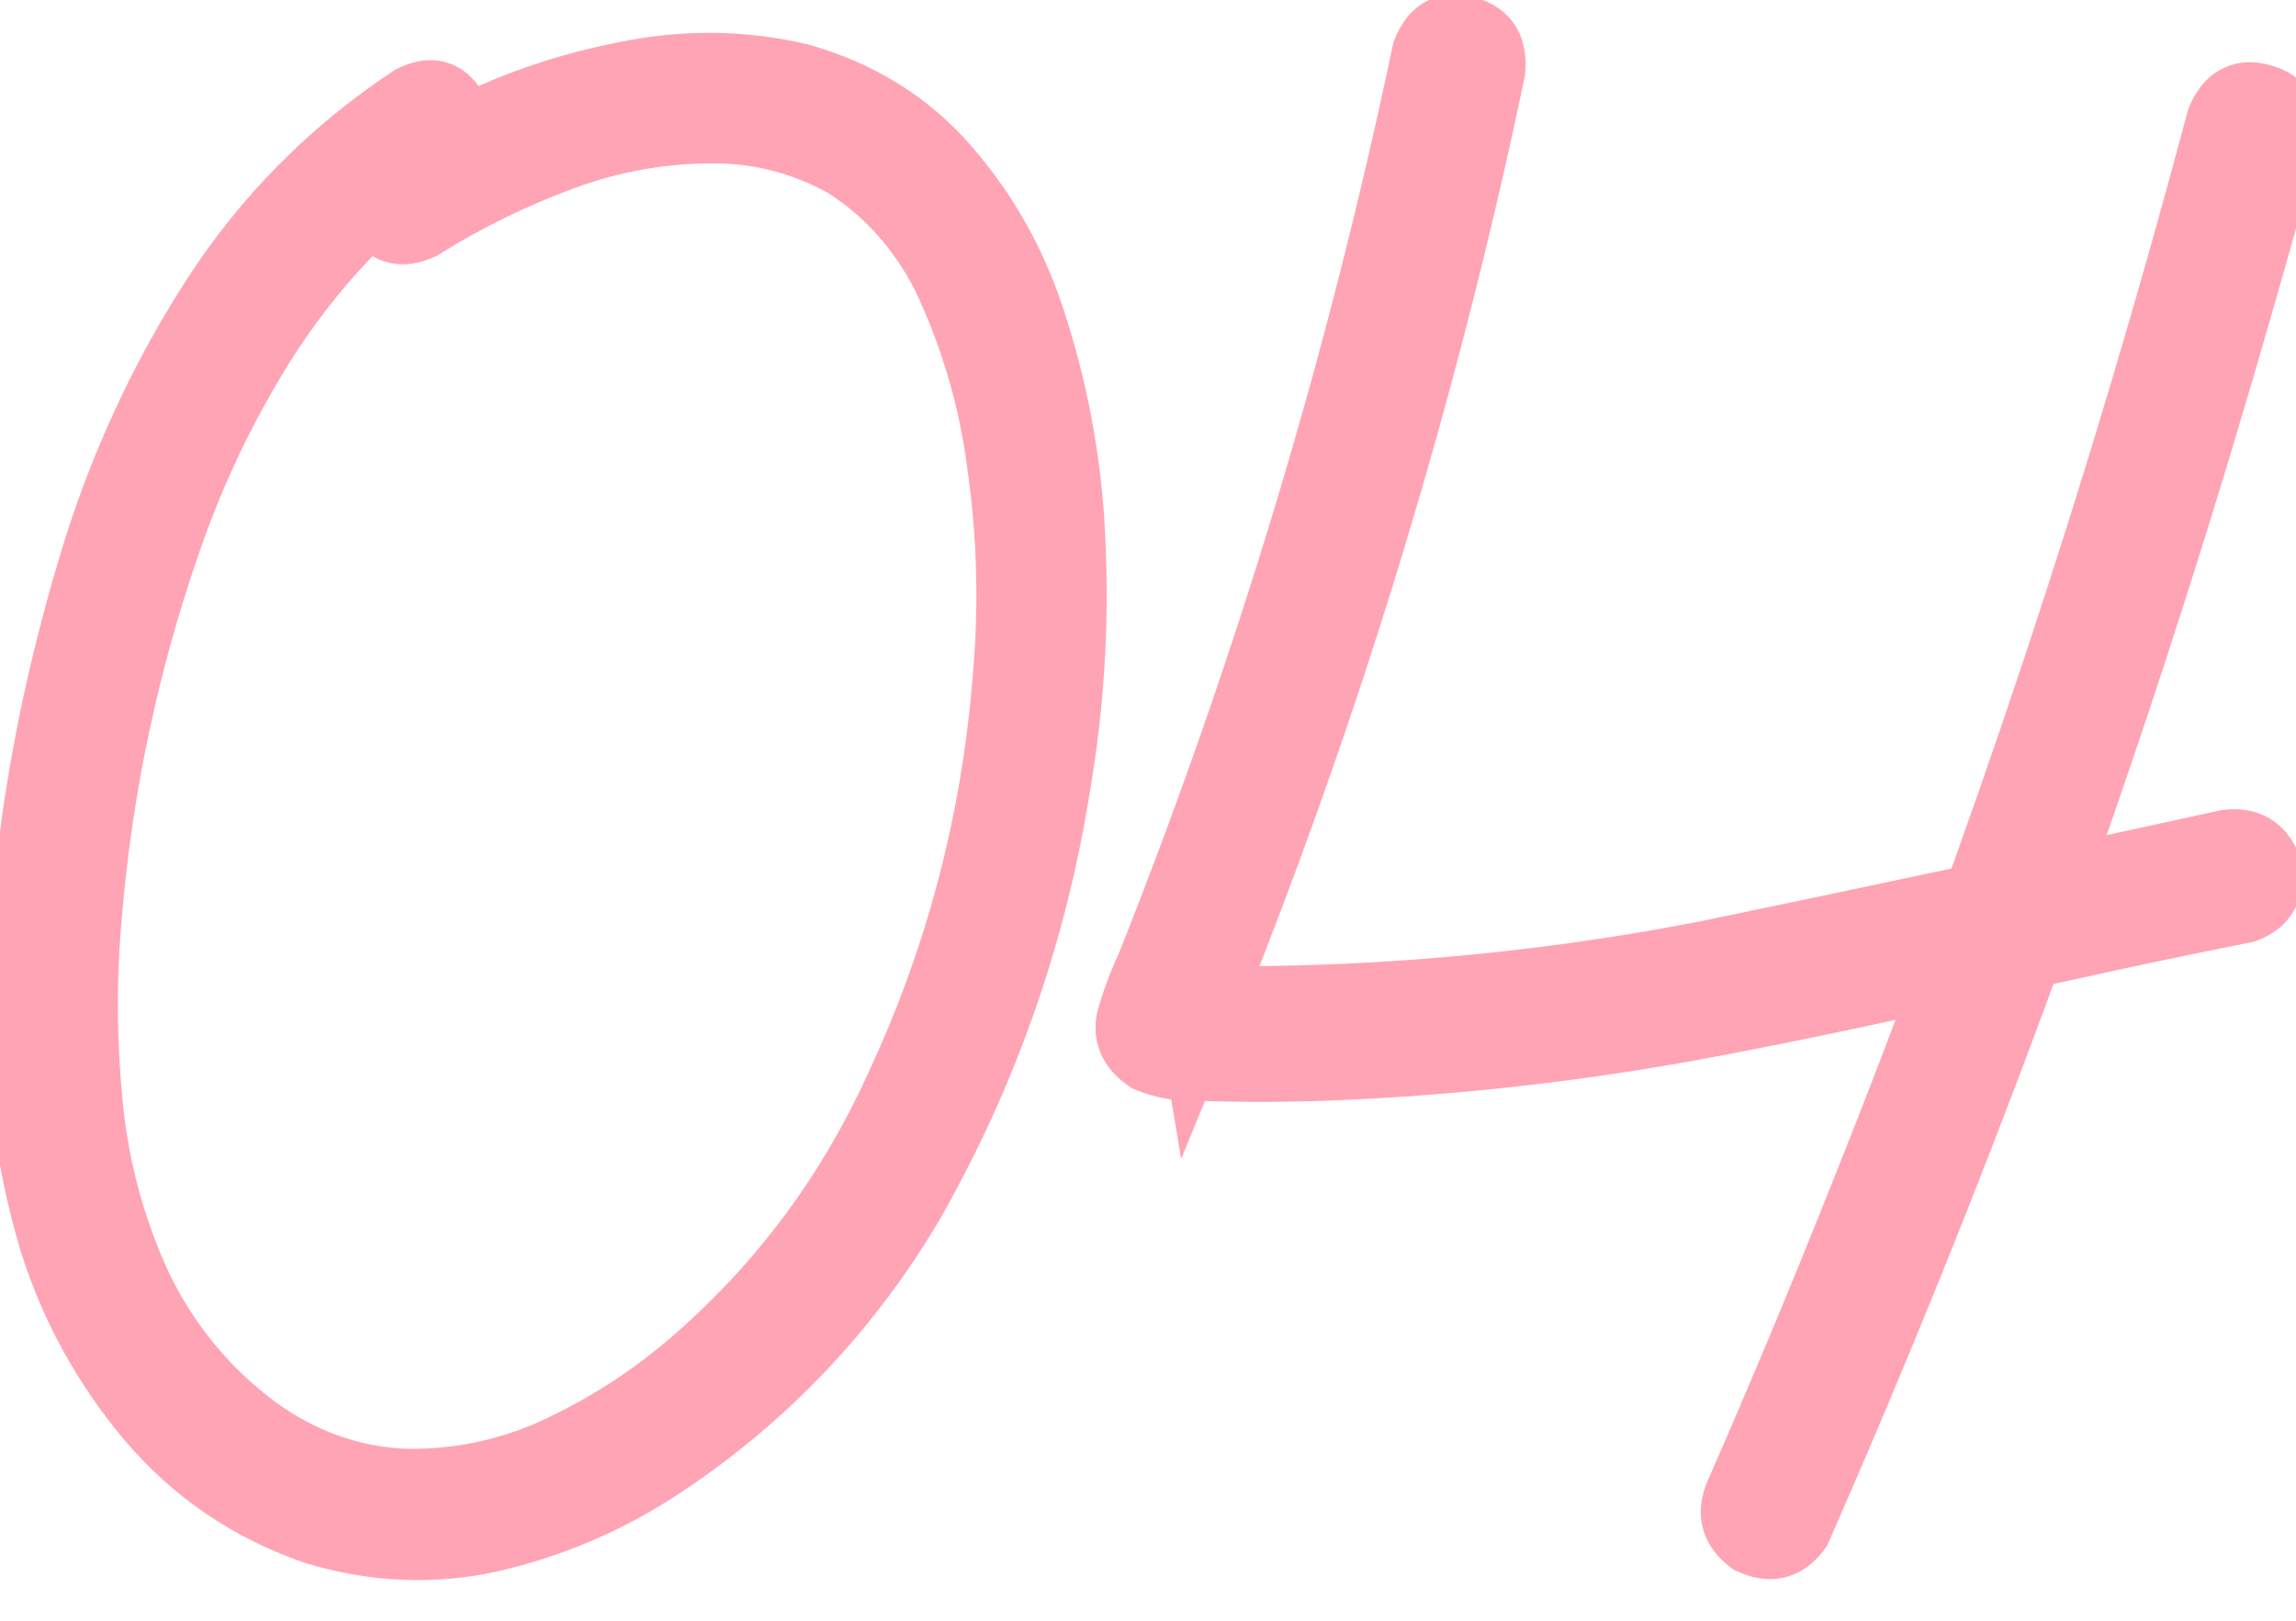 <?xml version="1.0" encoding="UTF-8"?> <svg xmlns="http://www.w3.org/2000/svg" width="34" height="24" viewBox="0 0 34 24" fill="none"> <mask id="path-1-outside-1_104_995" maskUnits="userSpaceOnUse" x="-1" y="-1" width="36" height="25" fill="black"> <rect fill="white" x="-1" y="-1" width="36" height="25"></rect> <path d="M6.104 1.465C6.376 1.329 6.58 1.381 6.716 1.622C6.852 1.852 6.805 2.066 6.575 2.265C6.178 2.526 5.806 2.819 5.461 3.143C4.761 3.812 4.165 4.57 3.673 5.417C3.182 6.254 2.779 7.132 2.465 8.052C1.849 9.84 1.462 11.676 1.305 13.558C1.221 14.488 1.226 15.43 1.32 16.381C1.415 17.322 1.66 18.221 2.058 19.079C2.465 19.915 3.041 20.611 3.783 21.165C4.431 21.635 5.137 21.897 5.9 21.949C6.695 21.98 7.458 21.834 8.19 21.51C8.922 21.175 9.592 20.752 10.198 20.239C11.537 19.1 12.572 17.725 13.304 16.114C14.203 14.19 14.736 12.167 14.903 10.044C14.998 8.988 14.972 7.943 14.825 6.907C14.7 5.914 14.422 4.968 13.994 4.068C13.638 3.378 13.152 2.835 12.535 2.437C11.939 2.103 11.306 1.93 10.637 1.92C9.853 1.909 9.09 2.04 8.347 2.312C7.605 2.584 6.899 2.929 6.23 3.347C5.958 3.472 5.749 3.42 5.602 3.19C5.466 2.95 5.519 2.735 5.759 2.547C6.136 2.306 6.523 2.092 6.92 1.904C7.683 1.527 8.483 1.261 9.32 1.104C10.156 0.937 10.988 0.947 11.814 1.135C12.723 1.386 13.466 1.852 14.041 2.531C14.616 3.201 15.04 3.974 15.311 4.853C15.656 5.94 15.845 7.054 15.876 8.194C15.918 9.333 15.845 10.463 15.656 11.581C15.311 13.788 14.59 15.858 13.492 17.793C12.53 19.424 11.254 20.752 9.665 21.777C8.922 22.247 8.122 22.582 7.265 22.78C6.408 22.969 5.545 22.932 4.677 22.671C3.705 22.336 2.889 21.782 2.23 21.008C1.571 20.224 1.09 19.351 0.787 18.389C0.484 17.385 0.327 16.36 0.317 15.314C0.306 14.258 0.374 13.218 0.521 12.193C0.709 10.855 1.012 9.511 1.43 8.162C1.859 6.803 2.45 5.543 3.203 4.382C3.966 3.211 4.933 2.239 6.104 1.465ZM32.878 1.778C33.004 1.475 33.208 1.365 33.49 1.449C33.772 1.522 33.893 1.721 33.851 2.045C33.432 3.582 32.993 5.114 32.533 6.641C30.881 12.099 28.91 17.432 26.62 22.639C26.442 22.89 26.212 22.948 25.93 22.812C25.689 22.634 25.627 22.409 25.742 22.137C26.38 20.684 26.991 19.22 27.577 17.746C29.668 12.528 31.435 7.205 32.878 1.778ZM21.115 0.775C21.23 0.471 21.428 0.362 21.711 0.445C21.993 0.518 22.119 0.717 22.087 1.041C21.857 2.139 21.606 3.227 21.334 4.304C20.383 8.068 19.17 11.749 17.695 15.346C17.674 15.22 17.659 15.09 17.648 14.954C17.565 14.839 17.486 14.776 17.413 14.765C17.424 14.765 17.439 14.771 17.46 14.781C17.502 14.792 17.507 14.797 17.476 14.797C17.445 14.786 17.434 14.781 17.445 14.781C17.465 14.781 17.491 14.781 17.523 14.781C17.68 14.792 17.842 14.802 18.009 14.812C18.407 14.812 18.804 14.807 19.201 14.797C21.24 14.745 23.258 14.525 25.256 14.138C27.828 13.605 30.4 13.056 32.972 12.491C33.276 12.449 33.48 12.57 33.584 12.852C33.636 13.155 33.521 13.359 33.239 13.464C31.922 13.725 30.609 14.007 29.302 14.311C28.006 14.614 26.698 14.891 25.381 15.142C23.468 15.508 21.543 15.727 19.609 15.801C18.982 15.822 18.354 15.822 17.727 15.801C17.476 15.811 17.235 15.769 17.005 15.675C16.754 15.508 16.671 15.293 16.754 15.032C16.838 14.76 16.932 14.514 17.037 14.295C18.783 9.903 20.142 5.396 21.115 0.775Z"></path> </mask> <path d="M6.104 1.465C6.376 1.329 6.58 1.381 6.716 1.622C6.852 1.852 6.805 2.066 6.575 2.265C6.178 2.526 5.806 2.819 5.461 3.143C4.761 3.812 4.165 4.57 3.673 5.417C3.182 6.254 2.779 7.132 2.465 8.052C1.849 9.84 1.462 11.676 1.305 13.558C1.221 14.488 1.226 15.43 1.32 16.381C1.415 17.322 1.66 18.221 2.058 19.079C2.465 19.915 3.041 20.611 3.783 21.165C4.431 21.635 5.137 21.897 5.9 21.949C6.695 21.98 7.458 21.834 8.19 21.51C8.922 21.175 9.592 20.752 10.198 20.239C11.537 19.1 12.572 17.725 13.304 16.114C14.203 14.19 14.736 12.167 14.903 10.044C14.998 8.988 14.972 7.943 14.825 6.907C14.7 5.914 14.422 4.968 13.994 4.068C13.638 3.378 13.152 2.835 12.535 2.437C11.939 2.103 11.306 1.93 10.637 1.92C9.853 1.909 9.09 2.04 8.347 2.312C7.605 2.584 6.899 2.929 6.23 3.347C5.958 3.472 5.749 3.42 5.602 3.19C5.466 2.95 5.519 2.735 5.759 2.547C6.136 2.306 6.523 2.092 6.92 1.904C7.683 1.527 8.483 1.261 9.32 1.104C10.156 0.937 10.988 0.947 11.814 1.135C12.723 1.386 13.466 1.852 14.041 2.531C14.616 3.201 15.04 3.974 15.311 4.853C15.656 5.94 15.845 7.054 15.876 8.194C15.918 9.333 15.845 10.463 15.656 11.581C15.311 13.788 14.59 15.858 13.492 17.793C12.53 19.424 11.254 20.752 9.665 21.777C8.922 22.247 8.122 22.582 7.265 22.78C6.408 22.969 5.545 22.932 4.677 22.671C3.705 22.336 2.889 21.782 2.23 21.008C1.571 20.224 1.09 19.351 0.787 18.389C0.484 17.385 0.327 16.36 0.317 15.314C0.306 14.258 0.374 13.218 0.521 12.193C0.709 10.855 1.012 9.511 1.43 8.162C1.859 6.803 2.45 5.543 3.203 4.382C3.966 3.211 4.933 2.239 6.104 1.465ZM32.878 1.778C33.004 1.475 33.208 1.365 33.49 1.449C33.772 1.522 33.893 1.721 33.851 2.045C33.432 3.582 32.993 5.114 32.533 6.641C30.881 12.099 28.91 17.432 26.62 22.639C26.442 22.89 26.212 22.948 25.93 22.812C25.689 22.634 25.627 22.409 25.742 22.137C26.38 20.684 26.991 19.22 27.577 17.746C29.668 12.528 31.435 7.205 32.878 1.778ZM21.115 0.775C21.23 0.471 21.428 0.362 21.711 0.445C21.993 0.518 22.119 0.717 22.087 1.041C21.857 2.139 21.606 3.227 21.334 4.304C20.383 8.068 19.17 11.749 17.695 15.346C17.674 15.22 17.659 15.09 17.648 14.954C17.565 14.839 17.486 14.776 17.413 14.765C17.424 14.765 17.439 14.771 17.46 14.781C17.502 14.792 17.507 14.797 17.476 14.797C17.445 14.786 17.434 14.781 17.445 14.781C17.465 14.781 17.491 14.781 17.523 14.781C17.68 14.792 17.842 14.802 18.009 14.812C18.407 14.812 18.804 14.807 19.201 14.797C21.24 14.745 23.258 14.525 25.256 14.138C27.828 13.605 30.4 13.056 32.972 12.491C33.276 12.449 33.48 12.57 33.584 12.852C33.636 13.155 33.521 13.359 33.239 13.464C31.922 13.725 30.609 14.007 29.302 14.311C28.006 14.614 26.698 14.891 25.381 15.142C23.468 15.508 21.543 15.727 19.609 15.801C18.982 15.822 18.354 15.822 17.727 15.801C17.476 15.811 17.235 15.769 17.005 15.675C16.754 15.508 16.671 15.293 16.754 15.032C16.838 14.76 16.932 14.514 17.037 14.295C18.783 9.903 20.142 5.396 21.115 0.775Z" fill="#FFA4B4"></path> <path d="M6.104 1.465L5.881 1.018L5.854 1.031L5.829 1.048L6.104 1.465ZM6.716 1.622L6.281 1.868L6.286 1.876L6.716 1.622ZM6.575 2.265L6.85 2.682L6.877 2.664L6.902 2.643L6.575 2.265ZM5.461 3.143L5.119 2.779L5.116 2.781L5.461 3.143ZM3.673 5.417L4.104 5.671L4.106 5.668L3.673 5.417ZM2.465 8.052L2.938 8.215L2.939 8.214L2.465 8.052ZM1.305 13.558L1.803 13.602L1.803 13.599L1.305 13.558ZM1.32 16.381L0.823 16.43L0.823 16.431L1.32 16.381ZM2.058 19.079L1.604 19.289L1.608 19.298L2.058 19.079ZM3.783 21.165L3.484 21.566L3.489 21.57L3.783 21.165ZM5.9 21.949L5.866 22.448L5.873 22.448L5.881 22.449L5.9 21.949ZM8.19 21.51L8.393 21.967L8.398 21.965L8.19 21.51ZM10.198 20.239L10.521 20.621L10.522 20.62L10.198 20.239ZM13.304 16.114L12.851 15.903L12.848 15.908L13.304 16.114ZM14.903 10.044L14.405 10L14.405 10.005L14.903 10.044ZM14.825 6.907L14.329 6.97L14.33 6.977L14.825 6.907ZM13.994 4.068L14.445 3.853L14.442 3.846L14.438 3.839L13.994 4.068ZM12.535 2.437L12.806 2.017L12.793 2.009L12.78 2.001L12.535 2.437ZM10.637 1.92L10.645 1.42L10.644 1.42L10.637 1.92ZM6.23 3.347L6.439 3.801L6.468 3.788L6.495 3.771L6.23 3.347ZM5.602 3.19L5.167 3.436L5.174 3.447L5.181 3.458L5.602 3.19ZM5.759 2.547L5.49 2.126L5.47 2.139L5.451 2.153L5.759 2.547ZM6.92 1.904L7.134 2.356L7.141 2.352L6.92 1.904ZM9.32 1.104L9.412 1.595L9.418 1.594L9.32 1.104ZM11.814 1.135L11.947 0.653L11.936 0.65L11.925 0.648L11.814 1.135ZM14.041 2.531L13.659 2.854L13.662 2.857L14.041 2.531ZM15.311 4.853L14.834 5L14.835 5.004L15.311 4.853ZM15.876 8.194L15.376 8.207L15.376 8.212L15.876 8.194ZM15.656 11.581L15.163 11.498L15.162 11.504L15.656 11.581ZM13.492 17.793L13.923 18.047L13.927 18.039L13.492 17.793ZM9.665 21.777L9.932 22.199L9.936 22.197L9.665 21.777ZM7.265 22.78L7.372 23.269L7.378 23.267L7.265 22.78ZM4.677 22.671L4.514 23.143L4.524 23.147L4.533 23.149L4.677 22.671ZM2.23 21.008L1.847 21.33L1.849 21.332L2.23 21.008ZM0.787 18.389L0.309 18.533L0.31 18.539L0.787 18.389ZM0.317 15.314L-0.183 15.319L-0.183 15.319L0.317 15.314ZM0.521 12.193L1.016 12.264L1.016 12.263L0.521 12.193ZM1.43 8.162L0.953 8.012L0.953 8.014L1.43 8.162ZM3.203 4.382L2.784 4.109L2.783 4.11L3.203 4.382ZM6.328 1.912C6.363 1.894 6.381 1.891 6.382 1.891C6.382 1.89 6.378 1.891 6.37 1.891C6.361 1.891 6.35 1.89 6.337 1.886C6.324 1.883 6.311 1.878 6.3 1.872C6.288 1.866 6.28 1.86 6.275 1.855C6.265 1.847 6.269 1.846 6.281 1.868L7.151 1.376C7.038 1.176 6.857 0.987 6.585 0.918C6.324 0.851 6.077 0.919 5.881 1.018L6.328 1.912ZM6.286 1.876C6.296 1.894 6.295 1.898 6.293 1.889C6.293 1.885 6.292 1.879 6.292 1.871C6.292 1.863 6.293 1.855 6.294 1.848C6.298 1.832 6.302 1.828 6.298 1.834C6.293 1.842 6.279 1.86 6.248 1.886L6.902 2.643C7.068 2.5 7.217 2.309 7.271 2.062C7.327 1.806 7.264 1.566 7.147 1.367L6.286 1.876ZM6.3 1.847C5.879 2.124 5.485 2.435 5.119 2.779L5.804 3.507C6.128 3.203 6.476 2.928 6.85 2.682L6.3 1.847ZM5.116 2.781C4.381 3.484 3.756 4.279 3.241 5.166L4.106 5.668C4.574 4.862 5.141 4.141 5.807 3.505L5.116 2.781ZM3.242 5.164C2.733 6.03 2.317 6.939 1.992 7.891L2.939 8.214C3.242 7.325 3.63 6.478 4.104 5.671L3.242 5.164ZM1.993 7.889C1.362 9.717 0.967 11.592 0.807 13.516L1.803 13.599C1.956 11.759 2.335 9.964 2.938 8.215L1.993 7.889ZM0.807 13.513C0.72 14.476 0.726 15.448 0.823 16.43L1.818 16.332C1.727 15.411 1.722 14.501 1.803 13.602L0.807 13.513ZM0.823 16.431C0.923 17.427 1.183 18.381 1.604 19.289L2.511 18.869C2.137 18.062 1.907 17.217 1.818 16.331L0.823 16.431ZM1.608 19.298C2.051 20.206 2.677 20.963 3.484 21.566L4.082 20.764C3.404 20.258 2.88 19.625 2.507 18.86L1.608 19.298ZM3.489 21.57C4.21 22.093 5.005 22.389 5.866 22.448L5.935 21.45C5.269 21.405 4.653 21.178 4.077 20.76L3.489 21.57ZM5.881 22.449C6.752 22.483 7.592 22.322 8.393 21.967L7.988 21.053C7.325 21.346 6.638 21.478 5.92 21.45L5.881 22.449ZM8.398 21.965C9.171 21.611 9.879 21.164 10.521 20.621L9.875 19.858C9.304 20.34 8.674 20.739 7.983 21.055L8.398 21.965ZM10.522 20.62C11.917 19.433 12.997 17.998 13.759 16.321L12.848 15.908C12.147 17.451 11.156 18.767 9.874 19.859L10.522 20.62ZM13.757 16.326C14.681 14.348 15.23 12.266 15.402 10.084L14.405 10.005C14.242 12.068 13.725 14.033 12.851 15.903L13.757 16.326ZM15.402 10.089C15.499 8.995 15.472 7.911 15.32 6.837L14.33 6.977C14.471 7.974 14.496 8.981 14.405 10L15.402 10.089ZM15.321 6.845C15.189 5.799 14.897 4.801 14.445 3.853L13.543 4.284C13.948 5.134 14.21 6.029 14.329 6.97L15.321 6.845ZM14.438 3.839C14.045 3.076 13.501 2.464 12.806 2.017L12.264 2.858C12.803 3.205 13.232 3.68 13.549 4.297L14.438 3.839ZM12.78 2.001C12.113 1.627 11.399 1.431 10.645 1.42L10.63 2.42C11.214 2.429 11.765 2.578 12.29 2.873L12.78 2.001ZM10.644 1.42C9.798 1.408 8.974 1.55 8.175 1.842L8.519 2.781C9.205 2.53 9.908 2.41 10.631 2.42L10.644 1.42ZM8.175 1.842C7.4 2.126 6.663 2.486 5.965 2.923L6.495 3.771C7.135 3.371 7.809 3.041 8.519 2.781L8.175 1.842ZM6.02 2.893C5.986 2.909 5.967 2.913 5.962 2.913C5.961 2.914 5.963 2.913 5.968 2.913C5.973 2.914 5.981 2.914 5.99 2.917C6 2.919 6.009 2.922 6.017 2.927C6.025 2.931 6.031 2.935 6.035 2.938C6.042 2.943 6.037 2.941 6.024 2.922L5.181 3.458C5.304 3.652 5.488 3.822 5.748 3.887C5.999 3.95 6.24 3.893 6.439 3.801L6.02 2.893ZM6.038 2.944C6.026 2.923 6.026 2.917 6.028 2.924C6.028 2.928 6.029 2.934 6.029 2.942C6.029 2.951 6.027 2.959 6.025 2.967C6.021 2.985 6.015 2.991 6.019 2.987C6.023 2.982 6.036 2.965 6.067 2.941L5.451 2.153C5.276 2.29 5.115 2.479 5.054 2.73C4.991 2.99 5.053 3.234 5.167 3.436L6.038 2.944ZM6.028 2.968C6.387 2.739 6.756 2.535 7.134 2.356L6.706 1.452C6.289 1.649 5.884 1.874 5.49 2.126L6.028 2.968ZM7.141 2.352C7.864 1.996 8.62 1.744 9.412 1.595L9.228 0.613C8.346 0.778 7.503 1.059 6.699 1.455L7.141 2.352ZM9.418 1.594C10.186 1.441 10.946 1.45 11.703 1.623L11.925 0.648C11.029 0.444 10.127 0.433 9.222 0.614L9.418 1.594ZM11.681 1.617C12.499 1.843 13.153 2.256 13.659 2.854L14.423 2.208C13.778 1.447 12.947 0.929 11.947 0.653L11.681 1.617ZM13.662 2.857C14.19 3.472 14.581 4.185 14.834 5L15.789 4.705C15.498 3.764 15.042 2.929 14.42 2.205L13.662 2.857ZM14.835 5.004C15.166 6.047 15.346 7.114 15.376 8.207L16.376 8.18C16.343 6.993 16.147 5.833 15.788 4.701L14.835 5.004ZM15.376 8.212C15.417 9.318 15.346 10.413 15.163 11.498L16.149 11.664C16.343 10.512 16.419 9.349 16.376 8.175L15.376 8.212ZM15.162 11.504C14.827 13.651 14.125 15.664 13.057 17.546L13.927 18.039C15.055 16.052 15.796 13.924 16.15 11.659L15.162 11.504ZM13.061 17.539C12.139 19.103 10.918 20.374 9.394 21.356L9.936 22.197C11.591 21.13 12.921 19.745 13.923 18.047L13.061 17.539ZM9.397 21.354C8.702 21.795 7.955 22.107 7.152 22.293L7.378 23.267C8.29 23.056 9.142 22.7 9.932 22.199L9.397 21.354ZM7.158 22.292C6.386 22.461 5.61 22.43 4.821 22.192L4.533 23.149C5.48 23.434 6.429 23.476 7.372 23.269L7.158 22.292ZM4.84 22.198C3.951 21.892 3.211 21.389 2.611 20.684L1.849 21.332C2.567 22.175 3.458 22.78 4.514 23.143L4.84 22.198ZM2.613 20.686C1.996 19.952 1.547 19.137 1.264 18.238L0.31 18.539C0.634 19.565 1.147 20.496 1.847 21.33L2.613 20.686ZM1.266 18.244C0.976 17.285 0.827 16.308 0.817 15.309L-0.183 15.319C-0.172 16.413 -0.008 17.484 0.309 18.533L1.266 18.244ZM0.817 15.309C0.806 14.278 0.873 13.263 1.016 12.264L0.026 12.122C-0.124 13.173 -0.194 14.239 -0.183 15.319L0.817 15.309ZM1.016 12.263C1.2 10.952 1.497 9.635 1.908 8.31L0.953 8.014C0.527 9.387 0.218 10.757 0.025 12.123L1.016 12.263ZM1.907 8.313C2.323 6.995 2.895 5.776 3.622 4.654L2.783 4.11C2.005 5.31 1.395 6.611 0.953 8.012L1.907 8.313ZM3.622 4.655C4.347 3.542 5.266 2.618 6.38 1.882L5.829 1.048C4.601 1.859 3.585 2.88 2.784 4.109L3.622 4.655ZM32.878 1.778L32.416 1.587L32.404 1.618L32.395 1.65L32.878 1.778ZM33.49 1.449L33.348 1.928L33.356 1.931L33.365 1.933L33.49 1.449ZM33.851 2.045L34.333 2.176L34.342 2.143L34.347 2.109L33.851 2.045ZM32.533 6.641L33.012 6.786L33.012 6.785L32.533 6.641ZM26.62 22.639L27.028 22.928L27.057 22.887L27.078 22.84L26.62 22.639ZM25.93 22.812L25.633 23.214L25.671 23.242L25.713 23.262L25.93 22.812ZM25.742 22.137L25.284 21.936L25.281 21.942L25.742 22.137ZM27.577 17.746L27.113 17.56L27.112 17.561L27.577 17.746ZM21.115 0.775L20.647 0.597L20.633 0.634L20.625 0.672L21.115 0.775ZM21.711 0.445L21.569 0.925L21.577 0.927L21.585 0.929L21.711 0.445ZM22.087 1.041L22.577 1.144L22.582 1.117L22.585 1.089L22.087 1.041ZM21.334 4.304L21.819 4.426L21.819 4.426L21.334 4.304ZM17.695 15.346L17.202 15.428L17.491 17.162L18.158 15.535L17.695 15.346ZM17.648 14.954L18.147 14.915L18.136 14.774L18.053 14.66L17.648 14.954ZM17.413 14.765V14.265L17.342 15.26L17.413 14.765ZM17.46 14.781L17.237 15.228L17.286 15.253L17.339 15.266L17.46 14.781ZM17.476 14.797L17.318 15.271L17.395 15.297H17.476V14.797ZM17.523 14.781L17.556 14.282L17.54 14.281H17.523V14.781ZM18.009 14.812L17.978 15.312L17.994 15.312H18.009V14.812ZM19.201 14.797L19.188 14.297L19.188 14.297L19.201 14.797ZM25.256 14.138L25.351 14.629L25.357 14.628L25.256 14.138ZM32.972 12.491L32.904 11.996L32.885 11.999L32.865 12.003L32.972 12.491ZM33.584 12.852L34.077 12.767L34.069 12.722L34.053 12.678L33.584 12.852ZM33.239 13.464L33.336 13.954L33.375 13.946L33.413 13.932L33.239 13.464ZM29.302 14.311L29.189 13.823L29.188 13.824L29.302 14.311ZM25.381 15.142L25.287 14.651L25.287 14.651L25.381 15.142ZM19.609 15.801L19.626 16.3L19.628 16.3L19.609 15.801ZM17.727 15.801L17.744 15.301L17.725 15.3L17.706 15.301L17.727 15.801ZM17.005 15.675L16.728 16.091L16.77 16.119L16.816 16.138L17.005 15.675ZM16.754 15.032L17.231 15.184L17.232 15.179L16.754 15.032ZM17.037 14.295L17.488 14.51L17.495 14.495L17.501 14.48L17.037 14.295ZM33.34 1.97C33.358 1.927 33.372 1.906 33.378 1.899C33.383 1.893 33.379 1.9 33.362 1.909C33.355 1.913 33.346 1.916 33.338 1.919C33.33 1.921 33.323 1.922 33.32 1.922C33.313 1.922 33.321 1.92 33.348 1.928L33.632 0.97C33.4 0.901 33.136 0.895 32.888 1.028C32.65 1.157 32.505 1.373 32.416 1.587L33.34 1.97ZM33.365 1.933C33.391 1.94 33.397 1.945 33.392 1.942C33.389 1.94 33.384 1.936 33.379 1.931C33.373 1.925 33.368 1.919 33.364 1.912C33.356 1.898 33.356 1.891 33.357 1.9C33.359 1.91 33.361 1.936 33.355 1.981L34.347 2.109C34.376 1.88 34.358 1.623 34.22 1.394C34.076 1.156 33.849 1.026 33.615 0.965L33.365 1.933ZM33.368 1.914C32.951 3.447 32.513 4.974 32.055 6.496L33.012 6.785C33.473 5.254 33.914 3.718 34.333 2.176L33.368 1.914ZM32.055 6.496C30.408 11.935 28.444 17.249 26.162 22.438L27.078 22.84C29.376 17.615 31.354 12.263 33.012 6.786L32.055 6.496ZM26.212 22.35C26.192 22.379 26.178 22.39 26.175 22.392C26.174 22.394 26.18 22.389 26.193 22.386C26.206 22.382 26.212 22.384 26.208 22.383C26.201 22.382 26.182 22.378 26.147 22.361L25.713 23.262C25.925 23.364 26.175 23.421 26.436 23.356C26.697 23.29 26.891 23.122 27.028 22.928L26.212 22.35ZM26.227 22.41C26.199 22.389 26.186 22.374 26.182 22.369C26.179 22.364 26.182 22.367 26.184 22.375C26.187 22.384 26.186 22.389 26.186 22.385C26.187 22.38 26.189 22.363 26.202 22.332L25.281 21.942C25.192 22.154 25.152 22.397 25.221 22.644C25.29 22.891 25.448 23.078 25.633 23.214L26.227 22.41ZM26.2 22.338C26.84 20.879 27.454 19.41 28.042 17.93L27.112 17.561C26.529 19.03 25.919 20.488 25.284 21.936L26.2 22.338ZM28.041 17.932C30.14 12.695 31.913 7.353 33.362 1.907L32.395 1.65C30.957 7.057 29.197 12.361 27.113 17.56L28.041 17.932ZM21.582 0.952C21.598 0.91 21.611 0.891 21.615 0.886C21.617 0.884 21.616 0.885 21.612 0.889C21.608 0.892 21.601 0.897 21.592 0.902C21.583 0.908 21.573 0.912 21.563 0.914C21.554 0.917 21.546 0.918 21.542 0.918C21.534 0.918 21.541 0.916 21.569 0.925L21.853 -0.034C21.623 -0.102 21.357 -0.11 21.108 0.027C20.869 0.16 20.729 0.382 20.647 0.597L21.582 0.952ZM21.585 0.929C21.612 0.936 21.619 0.942 21.616 0.94C21.611 0.936 21.602 0.928 21.594 0.916C21.587 0.905 21.587 0.9 21.589 0.91C21.591 0.922 21.594 0.948 21.59 0.993L22.585 1.089C22.607 0.859 22.581 0.606 22.439 0.382C22.293 0.151 22.069 0.022 21.836 -0.039L21.585 0.929ZM21.598 0.939C21.369 2.03 21.12 3.111 20.849 4.181L21.819 4.426C22.093 3.342 22.345 2.248 22.577 1.144L21.598 0.939ZM20.85 4.181C19.904 7.923 18.698 11.581 17.233 15.156L18.158 15.535C19.641 11.917 20.862 8.213 21.819 4.426L20.85 4.181ZM18.189 15.264C18.17 15.154 18.156 15.038 18.147 14.915L17.15 14.992C17.161 15.142 17.179 15.287 17.202 15.428L18.189 15.264ZM18.053 14.66C17.955 14.525 17.771 14.312 17.484 14.271L17.342 15.26C17.264 15.249 17.221 15.216 17.215 15.211C17.208 15.205 17.218 15.213 17.244 15.248L18.053 14.66ZM17.413 15.265C17.375 15.265 17.345 15.261 17.324 15.257C17.303 15.252 17.286 15.248 17.275 15.244C17.253 15.236 17.239 15.23 17.237 15.228L17.684 14.334C17.659 14.322 17.551 14.265 17.413 14.265V15.265ZM17.339 15.266C17.345 15.268 17.338 15.266 17.327 15.262C17.321 15.261 17.305 15.255 17.285 15.246C17.28 15.244 17.209 15.214 17.142 15.146C17.108 15.113 17.023 15.019 17.001 14.864C16.974 14.677 17.056 14.527 17.142 14.441C17.213 14.37 17.287 14.339 17.315 14.329C17.35 14.315 17.379 14.309 17.395 14.306C17.425 14.299 17.449 14.298 17.456 14.297C17.467 14.297 17.474 14.297 17.476 14.297V15.297C17.485 15.297 17.534 15.297 17.591 15.286C17.608 15.283 17.638 15.276 17.674 15.262C17.703 15.251 17.778 15.22 17.849 15.148C17.936 15.062 18.018 14.911 17.991 14.723C17.969 14.569 17.883 14.474 17.849 14.439C17.78 14.371 17.707 14.339 17.699 14.335C17.675 14.325 17.654 14.318 17.643 14.314C17.619 14.306 17.597 14.3 17.581 14.296L17.339 15.266ZM17.634 14.322C17.614 14.316 17.637 14.322 17.668 14.338C17.676 14.342 17.706 14.357 17.741 14.383C17.758 14.396 17.795 14.425 17.831 14.47C17.862 14.509 17.941 14.618 17.941 14.782C17.941 14.978 17.832 15.114 17.741 15.182C17.664 15.239 17.59 15.259 17.563 15.267C17.502 15.282 17.453 15.281 17.445 15.281V14.281C17.433 14.281 17.382 14.281 17.32 14.296C17.292 14.303 17.218 14.324 17.141 14.382C17.05 14.45 16.941 14.585 16.941 14.782C16.941 14.946 17.019 15.056 17.05 15.095C17.087 15.141 17.124 15.17 17.142 15.183C17.178 15.211 17.21 15.227 17.221 15.232C17.263 15.253 17.306 15.267 17.318 15.271L17.634 14.322ZM17.445 15.281C17.445 15.281 17.445 15.281 17.445 15.281C17.445 15.281 17.445 15.281 17.445 15.281C17.445 15.281 17.445 15.281 17.445 15.281C17.445 15.281 17.445 15.281 17.445 15.281C17.445 15.281 17.445 15.281 17.445 15.281C17.445 15.281 17.445 15.281 17.445 15.281C17.445 15.281 17.445 15.281 17.445 15.281C17.445 15.281 17.445 15.281 17.445 15.281C17.445 15.281 17.445 15.281 17.446 15.281C17.446 15.281 17.446 15.281 17.446 15.281C17.446 15.281 17.446 15.281 17.446 15.281C17.446 15.281 17.446 15.281 17.446 15.281C17.446 15.281 17.446 15.281 17.446 15.281C17.446 15.281 17.446 15.281 17.446 15.281C17.446 15.281 17.446 15.281 17.446 15.281C17.446 15.281 17.446 15.281 17.447 15.281C17.447 15.281 17.447 15.281 17.447 15.281C17.447 15.281 17.447 15.281 17.447 15.281C17.447 15.281 17.447 15.281 17.447 15.281C17.447 15.281 17.447 15.281 17.447 15.281C17.447 15.281 17.447 15.281 17.447 15.281C17.447 15.281 17.447 15.281 17.447 15.281C17.447 15.281 17.447 15.281 17.447 15.281C17.447 15.281 17.447 15.281 17.448 15.281C17.448 15.281 17.448 15.281 17.448 15.281C17.448 15.281 17.448 15.281 17.448 15.281C17.448 15.281 17.448 15.281 17.448 15.281C17.448 15.281 17.448 15.281 17.448 15.281C17.448 15.281 17.448 15.281 17.448 15.281C17.448 15.281 17.448 15.281 17.448 15.281C17.448 15.281 17.448 15.281 17.448 15.281C17.448 15.281 17.448 15.281 17.448 15.281C17.448 15.281 17.448 15.281 17.449 15.281C17.449 15.281 17.449 15.281 17.449 15.281C17.449 15.281 17.449 15.281 17.449 15.281C17.449 15.281 17.449 15.281 17.449 15.281C17.449 15.281 17.449 15.281 17.449 15.281C17.449 15.281 17.449 15.281 17.449 15.281C17.449 15.281 17.449 15.281 17.449 15.281C17.449 15.281 17.449 15.281 17.45 15.281C17.45 15.281 17.45 15.281 17.45 15.281C17.45 15.281 17.45 15.281 17.45 15.281C17.45 15.281 17.45 15.281 17.45 15.281C17.45 15.281 17.45 15.281 17.45 15.281C17.45 15.281 17.45 15.281 17.45 15.281C17.45 15.281 17.45 15.281 17.45 15.281C17.45 15.281 17.45 15.281 17.45 15.281C17.45 15.281 17.451 15.281 17.451 15.281C17.451 15.281 17.451 15.281 17.451 15.281C17.451 15.281 17.451 15.281 17.451 15.281C17.451 15.281 17.451 15.281 17.451 15.281C17.451 15.281 17.451 15.281 17.451 15.281C17.451 15.281 17.451 15.281 17.451 15.281C17.451 15.281 17.451 15.281 17.451 15.281C17.451 15.281 17.451 15.281 17.451 15.281C17.451 15.281 17.451 15.281 17.451 15.281C17.452 15.281 17.452 15.281 17.452 15.281C17.452 15.281 17.452 15.281 17.452 15.281C17.452 15.281 17.452 15.281 17.452 15.281C17.452 15.281 17.452 15.281 17.452 15.281C17.452 15.281 17.452 15.281 17.452 15.281C17.452 15.281 17.452 15.281 17.452 15.281C17.452 15.281 17.452 15.281 17.452 15.281C17.453 15.281 17.453 15.281 17.453 15.281C17.453 15.281 17.453 15.281 17.453 15.281C17.453 15.281 17.453 15.281 17.453 15.281C17.453 15.281 17.453 15.281 17.453 15.281C17.453 15.281 17.453 15.281 17.453 15.281C17.453 15.281 17.453 15.281 17.453 15.281C17.453 15.281 17.453 15.281 17.453 15.281C17.453 15.281 17.453 15.281 17.453 15.281C17.453 15.281 17.454 15.281 17.454 15.281C17.454 15.281 17.454 15.281 17.454 15.281C17.454 15.281 17.454 15.281 17.454 15.281C17.454 15.281 17.454 15.281 17.454 15.281C17.454 15.281 17.454 15.281 17.454 15.281C17.454 15.281 17.454 15.281 17.454 15.281C17.454 15.281 17.454 15.281 17.454 15.281C17.454 15.281 17.454 15.281 17.454 15.281C17.455 15.281 17.455 15.281 17.455 15.281C17.455 15.281 17.455 15.281 17.455 15.281C17.455 15.281 17.455 15.281 17.455 15.281C17.455 15.281 17.455 15.281 17.455 15.281C17.455 15.281 17.455 15.281 17.455 15.281C17.455 15.281 17.455 15.281 17.455 15.281C17.455 15.281 17.455 15.281 17.456 15.281C17.456 15.281 17.456 15.281 17.456 15.281C17.456 15.281 17.456 15.281 17.456 15.281C17.456 15.281 17.456 15.281 17.456 15.281C17.456 15.281 17.456 15.281 17.456 15.281C17.456 15.281 17.456 15.281 17.456 15.281C17.456 15.281 17.456 15.281 17.456 15.281C17.456 15.281 17.456 15.281 17.456 15.281C17.456 15.281 17.456 15.281 17.456 15.281C17.457 15.281 17.457 15.281 17.457 15.281C17.457 15.281 17.457 15.281 17.457 15.281C17.457 15.281 17.457 15.281 17.457 15.281C17.457 15.281 17.457 15.281 17.457 15.281C17.457 15.281 17.457 15.281 17.457 15.281C17.457 15.281 17.457 15.281 17.457 15.281C17.457 15.281 17.457 15.281 17.457 15.281C17.457 15.281 17.458 15.281 17.458 15.281C17.458 15.281 17.458 15.281 17.458 15.281C17.458 15.281 17.458 15.281 17.458 15.281C17.458 15.281 17.458 15.281 17.458 15.281C17.458 15.281 17.458 15.281 17.458 15.281C17.458 15.281 17.458 15.281 17.458 15.281C17.458 15.281 17.458 15.281 17.458 15.281C17.459 15.281 17.459 15.281 17.459 15.281C17.459 15.281 17.459 15.281 17.459 15.281C17.459 15.281 17.459 15.281 17.459 15.281C17.459 15.281 17.459 15.281 17.459 15.281C17.459 15.281 17.459 15.281 17.459 15.281C17.459 15.281 17.459 15.281 17.459 15.281C17.459 15.281 17.459 15.281 17.459 15.281C17.459 15.281 17.459 15.281 17.459 15.281C17.459 15.281 17.46 15.281 17.46 15.281C17.46 15.281 17.46 15.281 17.46 15.281C17.46 15.281 17.46 15.281 17.46 15.281C17.46 15.281 17.46 15.281 17.46 15.281C17.46 15.281 17.46 15.281 17.46 15.281C17.46 15.281 17.46 15.281 17.46 15.281C17.46 15.281 17.46 15.281 17.46 15.281C17.46 15.281 17.461 15.281 17.461 15.281C17.461 15.281 17.461 15.281 17.461 15.281C17.461 15.281 17.461 15.281 17.461 15.281C17.461 15.281 17.461 15.281 17.461 15.281C17.461 15.281 17.461 15.281 17.461 15.281C17.461 15.281 17.461 15.281 17.461 15.281C17.461 15.281 17.461 15.281 17.461 15.281C17.462 15.281 17.462 15.281 17.462 15.281C17.462 15.281 17.462 15.281 17.462 15.281C17.462 15.281 17.462 15.281 17.462 15.281C17.462 15.281 17.462 15.281 17.462 15.281C17.462 15.281 17.462 15.281 17.462 15.281C17.462 15.281 17.462 15.281 17.462 15.281C17.462 15.281 17.462 15.281 17.462 15.281C17.462 15.281 17.462 15.281 17.462 15.281C17.463 15.281 17.463 15.281 17.463 15.281C17.463 15.281 17.463 15.281 17.463 15.281C17.463 15.281 17.463 15.281 17.463 15.281C17.463 15.281 17.463 15.281 17.463 15.281C17.463 15.281 17.463 15.281 17.463 15.281C17.463 15.281 17.463 15.281 17.463 15.281C17.463 15.281 17.463 15.281 17.463 15.281C17.464 15.281 17.464 15.281 17.464 15.281C17.464 15.281 17.464 15.281 17.464 15.281C17.464 15.281 17.464 15.281 17.464 15.281C17.464 15.281 17.464 15.281 17.464 15.281C17.464 15.281 17.464 15.281 17.464 15.281C17.464 15.281 17.464 15.281 17.464 15.281C17.464 15.281 17.464 15.281 17.465 15.281C17.465 15.281 17.465 15.281 17.465 15.281C17.465 15.281 17.465 15.281 17.465 15.281C17.465 15.281 17.465 15.281 17.465 15.281C17.465 15.281 17.465 15.281 17.465 15.281C17.465 15.281 17.465 15.281 17.465 15.281C17.465 15.281 17.465 15.281 17.465 15.281C17.465 15.281 17.465 15.281 17.465 15.281C17.465 15.281 17.466 15.281 17.466 15.281C17.466 15.281 17.466 15.281 17.466 15.281C17.466 15.281 17.466 15.281 17.466 15.281C17.466 15.281 17.466 15.281 17.466 15.281C17.466 15.281 17.466 15.281 17.466 15.281C17.466 15.281 17.466 15.281 17.466 15.281C17.466 15.281 17.466 15.281 17.466 15.281C17.466 15.281 17.467 15.281 17.467 15.281C17.467 15.281 17.467 15.281 17.467 15.281C17.467 15.281 17.467 15.281 17.467 15.281C17.467 15.281 17.467 15.281 17.467 15.281C17.467 15.281 17.467 15.281 17.467 15.281C17.467 15.281 17.467 15.281 17.467 15.281C17.467 15.281 17.467 15.281 17.468 15.281C17.468 15.281 17.468 15.281 17.468 15.281C17.468 15.281 17.468 15.281 17.468 15.281C17.468 15.281 17.468 15.281 17.468 15.281C17.468 15.281 17.468 15.281 17.468 15.281C17.468 15.281 17.468 15.281 17.468 15.281C17.468 15.281 17.468 15.281 17.468 15.281C17.468 15.281 17.468 15.281 17.468 15.281C17.468 15.281 17.469 15.281 17.469 15.281C17.469 15.281 17.469 15.281 17.469 15.281C17.469 15.281 17.469 15.281 17.469 15.281C17.469 15.281 17.469 15.281 17.469 15.281C17.469 15.281 17.469 15.281 17.469 15.281C17.469 15.281 17.469 15.281 17.469 15.281C17.469 15.281 17.469 15.281 17.47 15.281C17.47 15.281 17.47 15.281 17.47 15.281C17.47 15.281 17.47 15.281 17.47 15.281C17.47 15.281 17.47 15.281 17.47 15.281C17.47 15.281 17.47 15.281 17.47 15.281C17.47 15.281 17.47 15.281 17.47 15.281C17.47 15.281 17.47 15.281 17.47 15.281C17.47 15.281 17.471 15.281 17.471 15.281C17.471 15.281 17.471 15.281 17.471 15.281C17.471 15.281 17.471 15.281 17.471 15.281C17.471 15.281 17.471 15.281 17.471 15.281C17.471 15.281 17.471 15.281 17.471 15.281C17.471 15.281 17.471 15.281 17.471 15.281C17.471 15.281 17.471 15.281 17.471 15.281C17.471 15.281 17.471 15.281 17.471 15.281C17.472 15.281 17.472 15.281 17.472 15.281C17.472 15.281 17.472 15.281 17.472 15.281C17.472 15.281 17.472 15.281 17.472 15.281C17.472 15.281 17.472 15.281 17.472 15.281C17.472 15.281 17.472 15.281 17.472 15.281C17.472 15.281 17.472 15.281 17.472 15.281C17.473 15.281 17.473 15.281 17.473 15.281C17.473 15.281 17.473 15.281 17.473 15.281C17.473 15.281 17.473 15.281 17.473 15.281C17.473 15.281 17.473 15.281 17.473 15.281C17.473 15.281 17.473 15.281 17.473 15.281C17.473 15.281 17.473 15.281 17.473 15.281C17.473 15.281 17.473 15.281 17.473 15.281C17.474 15.281 17.474 15.281 17.474 15.281C17.474 15.281 17.474 15.281 17.474 15.281C17.474 15.281 17.474 15.281 17.474 15.281C17.474 15.281 17.474 15.281 17.474 15.281C17.474 15.281 17.474 15.281 17.474 15.281C17.474 15.281 17.474 15.281 17.474 15.281C17.474 15.281 17.474 15.281 17.474 15.281C17.474 15.281 17.475 15.281 17.475 15.281C17.475 15.281 17.475 15.281 17.475 15.281C17.475 15.281 17.475 15.281 17.475 15.281C17.475 15.281 17.475 15.281 17.475 15.281C17.475 15.281 17.475 15.281 17.475 15.281C17.475 15.281 17.475 15.281 17.475 15.281C17.475 15.281 17.476 15.281 17.476 15.281C17.476 15.281 17.476 15.281 17.476 15.281C17.476 15.281 17.476 15.281 17.476 15.281C17.476 15.281 17.476 15.281 17.476 15.281C17.476 15.281 17.476 15.281 17.476 15.281C17.476 15.281 17.476 15.281 17.476 15.281C17.476 15.281 17.476 15.281 17.476 15.281C17.477 15.281 17.477 15.281 17.477 15.281C17.477 15.281 17.477 15.281 17.477 15.281C17.477 15.281 17.477 15.281 17.477 15.281C17.477 15.281 17.477 15.281 17.477 15.281C17.477 15.281 17.477 15.281 17.477 15.281C17.477 15.281 17.477 15.281 17.477 15.281C17.477 15.281 17.477 15.281 17.477 15.281C17.477 15.281 17.478 15.281 17.478 15.281C17.478 15.281 17.478 15.281 17.478 15.281C17.478 15.281 17.478 15.281 17.478 15.281C17.478 15.281 17.478 15.281 17.478 15.281C17.478 15.281 17.478 15.281 17.478 15.281C17.478 15.281 17.478 15.281 17.478 15.281C17.479 15.281 17.479 15.281 17.479 15.281C17.479 15.281 17.479 15.281 17.479 15.281C17.479 15.281 17.479 15.281 17.479 15.281C17.479 15.281 17.479 15.281 17.479 15.281C17.479 15.281 17.479 15.281 17.479 15.281C17.479 15.281 17.479 15.281 17.479 15.281C17.479 15.281 17.479 15.281 17.48 15.281C17.48 15.281 17.48 15.281 17.48 15.281C17.48 15.281 17.48 15.281 17.48 15.281C17.48 15.281 17.48 15.281 17.48 15.281C17.48 15.281 17.48 15.281 17.48 15.281C17.48 15.281 17.48 15.281 17.48 15.281C17.48 15.281 17.48 15.281 17.48 15.281C17.48 15.281 17.48 15.281 17.48 15.281C17.481 15.281 17.481 15.281 17.481 15.281C17.481 15.281 17.481 15.281 17.481 15.281C17.481 15.281 17.481 15.281 17.481 15.281C17.481 15.281 17.481 15.281 17.481 15.281C17.481 15.281 17.481 15.281 17.481 15.281C17.481 15.281 17.481 15.281 17.482 15.281C17.482 15.281 17.482 15.281 17.482 15.281C17.482 15.281 17.482 15.281 17.482 15.281C17.482 15.281 17.482 15.281 17.482 15.281C17.482 15.281 17.482 15.281 17.482 15.281C17.482 15.281 17.482 15.281 17.482 15.281C17.482 15.281 17.482 15.281 17.482 15.281C17.482 15.281 17.483 15.281 17.483 15.281C17.483 15.281 17.483 15.281 17.483 15.281C17.483 15.281 17.483 15.281 17.483 15.281C17.483 15.281 17.483 15.281 17.483 15.281C17.483 15.281 17.483 15.281 17.483 15.281C17.483 15.281 17.483 15.281 17.483 15.281C17.483 15.281 17.483 15.281 17.483 15.281C17.483 15.281 17.484 15.281 17.484 15.281C17.484 15.281 17.484 15.281 17.484 15.281C17.484 15.281 17.484 15.281 17.484 15.281C17.484 15.281 17.484 15.281 17.484 15.281C17.484 15.281 17.484 15.281 17.484 15.281C17.484 15.281 17.484 15.281 17.484 15.281C17.485 15.281 17.485 15.281 17.485 15.281C17.485 15.281 17.485 15.281 17.485 15.281C17.485 15.281 17.485 15.281 17.485 15.281C17.485 15.281 17.485 15.281 17.485 15.281C17.485 15.281 17.485 15.281 17.485 15.281C17.485 15.281 17.485 15.281 17.485 15.281C17.485 15.281 17.485 15.281 17.485 15.281C17.486 15.281 17.486 15.281 17.486 15.281C17.486 15.281 17.486 15.281 17.486 15.281C17.486 15.281 17.486 15.281 17.486 15.281C17.486 15.281 17.486 15.281 17.486 15.281C17.486 15.281 17.486 15.281 17.486 15.281C17.486 15.281 17.486 15.281 17.486 15.281C17.486 15.281 17.487 15.281 17.487 15.281C17.487 15.281 17.487 15.281 17.487 15.281C17.487 15.281 17.487 15.281 17.487 15.281C17.487 15.281 17.487 15.281 17.487 15.281C17.487 15.281 17.487 15.281 17.487 15.281C17.487 15.281 17.487 15.281 17.487 15.281C17.488 15.281 17.488 15.281 17.488 15.281C17.488 15.281 17.488 15.281 17.488 15.281C17.488 15.281 17.488 15.281 17.488 15.281C17.488 15.281 17.488 15.281 17.488 15.281C17.488 15.281 17.488 15.281 17.488 15.281C17.488 15.281 17.488 15.281 17.488 15.281C17.488 15.281 17.488 15.281 17.488 15.281C17.489 15.281 17.489 15.281 17.489 15.281C17.489 15.281 17.489 15.281 17.489 15.281C17.489 15.281 17.489 15.281 17.489 15.281C17.489 15.281 17.489 15.281 17.489 15.281C17.489 15.281 17.489 15.281 17.489 15.281C17.489 15.281 17.489 15.281 17.489 15.281C17.49 15.281 17.49 15.281 17.49 15.281C17.49 15.281 17.49 15.281 17.49 15.281C17.49 15.281 17.49 15.281 17.49 15.281C17.49 15.281 17.49 15.281 17.49 15.281C17.49 15.281 17.49 15.281 17.49 15.281C17.49 15.281 17.49 15.281 17.491 15.281C17.491 15.281 17.491 15.281 17.491 15.281C17.491 15.281 17.491 15.281 17.491 15.281C17.491 15.281 17.491 15.281 17.491 15.281C17.491 15.281 17.491 15.281 17.491 15.281C17.491 15.281 17.491 15.281 17.491 15.281C17.491 15.281 17.491 15.281 17.491 15.281C17.491 15.281 17.491 15.281 17.492 15.281C17.492 15.281 17.492 15.281 17.492 15.281C17.492 15.281 17.492 15.281 17.492 15.281C17.492 15.281 17.492 15.281 17.492 15.281C17.492 15.281 17.492 15.281 17.492 15.281C17.492 15.281 17.492 15.281 17.492 15.281C17.492 15.281 17.492 15.281 17.493 15.281C17.493 15.281 17.493 15.281 17.493 15.281C17.493 15.281 17.493 15.281 17.493 15.281C17.493 15.281 17.493 15.281 17.493 15.281C17.493 15.281 17.493 15.281 17.493 15.281C17.493 15.281 17.493 15.281 17.493 15.281C17.493 15.281 17.494 15.281 17.494 15.281C17.494 15.281 17.494 15.281 17.494 15.281C17.494 15.281 17.494 15.281 17.494 15.281C17.494 15.281 17.494 15.281 17.494 15.281C17.494 15.281 17.494 15.281 17.494 15.281C17.494 15.281 17.494 15.281 17.494 15.281C17.494 15.281 17.494 15.281 17.494 15.281C17.495 15.281 17.495 15.281 17.495 15.281C17.495 15.281 17.495 15.281 17.495 15.281C17.495 15.281 17.495 15.281 17.495 15.281C17.495 15.281 17.495 15.281 17.495 15.281C17.495 15.281 17.495 15.281 17.495 15.281C17.495 15.281 17.495 15.281 17.495 15.281C17.496 15.281 17.496 15.281 17.496 15.281C17.496 15.281 17.496 15.281 17.496 15.281C17.496 15.281 17.496 15.281 17.496 15.281C17.496 15.281 17.496 15.281 17.496 15.281C17.496 15.281 17.496 15.281 17.496 15.281C17.496 15.281 17.497 15.281 17.497 15.281C17.497 15.281 17.497 15.281 17.497 15.281C17.497 15.281 17.497 15.281 17.497 15.281C17.497 15.281 17.497 15.281 17.497 15.281C17.497 15.281 17.497 15.281 17.497 15.281C17.497 15.281 17.497 15.281 17.497 15.281C17.497 15.281 17.497 15.281 17.497 15.281C17.498 15.281 17.498 15.281 17.498 15.281C17.498 15.281 17.498 15.281 17.498 15.281C17.498 15.281 17.498 15.281 17.498 15.281C17.498 15.281 17.498 15.281 17.498 15.281C17.498 15.281 17.498 15.281 17.498 15.281C17.498 15.281 17.498 15.281 17.498 15.281C17.499 15.281 17.499 15.281 17.499 15.281C17.499 15.281 17.499 15.281 17.499 15.281C17.499 15.281 17.499 15.281 17.499 15.281C17.499 15.281 17.499 15.281 17.499 15.281C17.499 15.281 17.499 15.281 17.499 15.281C17.499 15.281 17.5 15.281 17.5 15.281C17.5 15.281 17.5 15.281 17.5 15.281C17.5 15.281 17.5 15.281 17.5 15.281C17.5 15.281 17.5 15.281 17.5 15.281C17.5 15.281 17.5 15.281 17.5 15.281C17.5 15.281 17.5 15.281 17.5 15.281C17.5 15.281 17.5 15.281 17.5 15.281C17.501 15.281 17.501 15.281 17.501 15.281C17.501 15.281 17.501 15.281 17.501 15.281C17.501 15.281 17.501 15.281 17.501 15.281C17.501 15.281 17.501 15.281 17.501 15.281C17.501 15.281 17.501 15.281 17.501 15.281C17.501 15.281 17.502 15.281 17.502 15.281C17.502 15.281 17.502 15.281 17.502 15.281C17.502 15.281 17.502 15.281 17.502 15.281C17.502 15.281 17.502 15.281 17.502 15.281C17.502 15.281 17.502 15.281 17.502 15.281C17.502 15.281 17.502 15.281 17.502 15.281C17.502 15.281 17.503 15.281 17.503 15.281C17.503 15.281 17.503 15.281 17.503 15.281C17.503 15.281 17.503 15.281 17.503 15.281C17.503 15.281 17.503 15.281 17.503 15.281C17.503 15.281 17.503 15.281 17.503 15.281C17.503 15.281 17.503 15.281 17.503 15.281C17.503 15.281 17.503 15.281 17.504 15.281C17.504 15.281 17.504 15.281 17.504 15.281C17.504 15.281 17.504 15.281 17.504 15.281C17.504 15.281 17.504 15.281 17.504 15.281C17.504 15.281 17.504 15.281 17.504 15.281C17.504 15.281 17.504 15.281 17.504 15.281C17.505 15.281 17.505 15.281 17.505 15.281C17.505 15.281 17.505 15.281 17.505 15.281C17.505 15.281 17.505 15.281 17.505 15.281C17.505 15.281 17.505 15.281 17.505 15.281C17.505 15.281 17.505 15.281 17.505 15.281C17.505 15.281 17.505 15.281 17.506 15.281C17.506 15.281 17.506 15.281 17.506 15.281C17.506 15.281 17.506 15.281 17.506 15.281C17.506 15.281 17.506 15.281 17.506 15.281C17.506 15.281 17.506 15.281 17.506 15.281C17.506 15.281 17.506 15.281 17.506 15.281C17.506 15.281 17.506 15.281 17.506 15.281C17.507 15.281 17.507 15.281 17.507 15.281C17.507 15.281 17.507 15.281 17.507 15.281C17.507 15.281 17.507 15.281 17.507 15.281C17.507 15.281 17.507 15.281 17.507 15.281C17.507 15.281 17.507 15.281 17.507 15.281C17.507 15.281 17.508 15.281 17.508 15.281C17.508 15.281 17.508 15.281 17.508 15.281C17.508 15.281 17.508 15.281 17.508 15.281C17.508 15.281 17.508 15.281 17.508 15.281C17.508 15.281 17.508 15.281 17.508 15.281C17.508 15.281 17.508 15.281 17.508 15.281C17.509 15.281 17.509 15.281 17.509 15.281C17.509 15.281 17.509 15.281 17.509 15.281C17.509 15.281 17.509 15.281 17.509 15.281C17.509 15.281 17.509 15.281 17.509 15.281C17.509 15.281 17.509 15.281 17.509 15.281C17.509 15.281 17.509 15.281 17.509 15.281C17.509 15.281 17.51 15.281 17.51 15.281C17.51 15.281 17.51 15.281 17.51 15.281C17.51 15.281 17.51 15.281 17.51 15.281C17.51 15.281 17.51 15.281 17.51 15.281C17.51 15.281 17.51 15.281 17.51 15.281C17.51 15.281 17.511 15.281 17.511 15.281C17.511 15.281 17.511 15.281 17.511 15.281C17.511 15.281 17.511 15.281 17.511 15.281C17.511 15.281 17.511 15.281 17.511 15.281C17.511 15.281 17.511 15.281 17.511 15.281C17.511 15.281 17.511 15.281 17.511 15.281C17.511 15.281 17.512 15.281 17.512 15.281C17.512 15.281 17.512 15.281 17.512 15.281C17.512 15.281 17.512 15.281 17.512 15.281C17.512 15.281 17.512 15.281 17.512 15.281C17.512 15.281 17.512 15.281 17.512 15.281C17.512 15.281 17.512 15.281 17.512 15.281C17.512 15.281 17.513 15.281 17.513 15.281C17.513 15.281 17.513 15.281 17.513 15.281C17.513 15.281 17.513 15.281 17.513 15.281C17.513 15.281 17.513 15.281 17.513 15.281C17.513 15.281 17.513 15.281 17.513 15.281C17.513 15.281 17.514 15.281 17.514 15.281C17.514 15.281 17.514 15.281 17.514 15.281C17.514 15.281 17.514 15.281 17.514 15.281C17.514 15.281 17.514 15.281 17.514 15.281C17.514 15.281 17.514 15.281 17.514 15.281C17.514 15.281 17.514 15.281 17.514 15.281C17.515 15.281 17.515 15.281 17.515 15.281C17.515 15.281 17.515 15.281 17.515 15.281C17.515 15.281 17.515 15.281 17.515 15.281C17.515 15.281 17.515 15.281 17.515 15.281C17.515 15.281 17.515 15.281 17.515 15.281C17.515 15.281 17.515 15.281 17.515 15.281C17.515 15.281 17.516 15.281 17.516 15.281C17.516 15.281 17.516 15.281 17.516 15.281C17.516 15.281 17.516 15.281 17.516 15.281C17.516 15.281 17.516 15.281 17.516 15.281C17.516 15.281 17.516 15.281 17.516 15.281C17.516 15.281 17.517 15.281 17.517 15.281C17.517 15.281 17.517 15.281 17.517 15.281C17.517 15.281 17.517 15.281 17.517 15.281C17.517 15.281 17.517 15.281 17.517 15.281C17.517 15.281 17.517 15.281 17.517 15.281C17.517 15.281 17.517 15.281 17.517 15.281C17.517 15.281 17.518 15.281 17.518 15.281C17.518 15.281 17.518 15.281 17.518 15.281C17.518 15.281 17.518 15.281 17.518 15.281C17.518 15.281 17.518 15.281 17.518 15.281C17.518 15.281 17.518 15.281 17.518 15.281C17.518 15.281 17.518 15.281 17.518 15.281C17.519 15.281 17.519 15.281 17.519 15.281C17.519 15.281 17.519 15.281 17.519 15.281C17.519 15.281 17.519 15.281 17.519 15.281C17.519 15.281 17.519 15.281 17.519 15.281C17.519 15.281 17.519 15.281 17.519 15.281C17.52 15.281 17.52 15.281 17.52 15.281C17.52 15.281 17.52 15.281 17.52 15.281C17.52 15.281 17.52 15.281 17.52 15.281C17.52 15.281 17.52 15.281 17.52 15.281C17.52 15.281 17.52 15.281 17.52 15.281C17.52 15.281 17.52 15.281 17.52 15.281C17.521 15.281 17.521 15.281 17.521 15.281C17.521 15.281 17.521 15.281 17.521 15.281C17.521 15.281 17.521 15.281 17.521 15.281C17.521 15.281 17.521 15.281 17.521 15.281C17.521 15.281 17.521 15.281 17.521 15.281C17.521 15.281 17.522 15.281 17.522 15.281C17.522 15.281 17.522 15.281 17.522 15.281C17.522 15.281 17.522 15.281 17.522 15.281C17.522 15.281 17.522 15.281 17.522 15.281C17.522 15.281 17.522 15.281 17.522 15.281C17.522 15.281 17.523 15.281 17.523 15.281C17.523 15.281 17.523 15.281 17.523 15.281C17.523 15.281 17.523 15.281 17.523 15.281V14.281C17.523 14.281 17.523 14.281 17.523 14.281C17.523 14.281 17.523 14.281 17.523 14.281C17.523 14.281 17.522 14.281 17.522 14.281C17.522 14.281 17.522 14.281 17.522 14.281C17.522 14.281 17.522 14.281 17.522 14.281C17.522 14.281 17.522 14.281 17.522 14.281C17.522 14.281 17.522 14.281 17.522 14.281C17.522 14.281 17.521 14.281 17.521 14.281C17.521 14.281 17.521 14.281 17.521 14.281C17.521 14.281 17.521 14.281 17.521 14.281C17.521 14.281 17.521 14.281 17.521 14.281C17.521 14.281 17.521 14.281 17.521 14.281C17.521 14.281 17.521 14.281 17.52 14.281C17.52 14.281 17.52 14.281 17.52 14.281C17.52 14.281 17.52 14.281 17.52 14.281C17.52 14.281 17.52 14.281 17.52 14.281C17.52 14.281 17.52 14.281 17.52 14.281C17.52 14.281 17.52 14.281 17.52 14.281C17.52 14.281 17.52 14.281 17.519 14.281C17.519 14.281 17.519 14.281 17.519 14.281C17.519 14.281 17.519 14.281 17.519 14.281C17.519 14.281 17.519 14.281 17.519 14.281C17.519 14.281 17.519 14.281 17.519 14.281C17.519 14.281 17.519 14.281 17.518 14.281C17.518 14.281 17.518 14.281 17.518 14.281C17.518 14.281 17.518 14.281 17.518 14.281C17.518 14.281 17.518 14.281 17.518 14.281C17.518 14.281 17.518 14.281 17.518 14.281C17.518 14.281 17.518 14.281 17.518 14.281C17.518 14.281 17.517 14.281 17.517 14.281C17.517 14.281 17.517 14.281 17.517 14.281C17.517 14.281 17.517 14.281 17.517 14.281C17.517 14.281 17.517 14.281 17.517 14.281C17.517 14.281 17.517 14.281 17.517 14.281C17.517 14.281 17.517 14.281 17.517 14.281C17.517 14.281 17.516 14.281 17.516 14.281C17.516 14.281 17.516 14.281 17.516 14.281C17.516 14.281 17.516 14.281 17.516 14.281C17.516 14.281 17.516 14.281 17.516 14.281C17.516 14.281 17.516 14.281 17.516 14.281C17.516 14.281 17.515 14.281 17.515 14.281C17.515 14.281 17.515 14.281 17.515 14.281C17.515 14.281 17.515 14.281 17.515 14.281C17.515 14.281 17.515 14.281 17.515 14.281C17.515 14.281 17.515 14.281 17.515 14.281C17.515 14.281 17.515 14.281 17.515 14.281C17.515 14.281 17.515 14.281 17.514 14.281C17.514 14.281 17.514 14.281 17.514 14.281C17.514 14.281 17.514 14.281 17.514 14.281C17.514 14.281 17.514 14.281 17.514 14.281C17.514 14.281 17.514 14.281 17.514 14.281C17.514 14.281 17.514 14.281 17.514 14.281C17.514 14.281 17.513 14.281 17.513 14.281C17.513 14.281 17.513 14.281 17.513 14.281C17.513 14.281 17.513 14.281 17.513 14.281C17.513 14.281 17.513 14.281 17.513 14.281C17.513 14.281 17.513 14.281 17.513 14.281C17.513 14.281 17.512 14.281 17.512 14.281C17.512 14.281 17.512 14.281 17.512 14.281C17.512 14.281 17.512 14.281 17.512 14.281C17.512 14.281 17.512 14.281 17.512 14.281C17.512 14.281 17.512 14.281 17.512 14.281C17.512 14.281 17.512 14.281 17.512 14.281C17.512 14.281 17.511 14.281 17.511 14.281C17.511 14.281 17.511 14.281 17.511 14.281C17.511 14.281 17.511 14.281 17.511 14.281C17.511 14.281 17.511 14.281 17.511 14.281C17.511 14.281 17.511 14.281 17.511 14.281C17.511 14.281 17.511 14.281 17.511 14.281C17.511 14.281 17.51 14.281 17.51 14.281C17.51 14.281 17.51 14.281 17.51 14.281C17.51 14.281 17.51 14.281 17.51 14.281C17.51 14.281 17.51 14.281 17.51 14.281C17.51 14.281 17.51 14.281 17.51 14.281C17.51 14.281 17.509 14.281 17.509 14.281C17.509 14.281 17.509 14.281 17.509 14.281C17.509 14.281 17.509 14.281 17.509 14.281C17.509 14.281 17.509 14.281 17.509 14.281C17.509 14.281 17.509 14.281 17.509 14.281C17.509 14.281 17.509 14.281 17.509 14.281C17.509 14.281 17.509 14.281 17.508 14.281C17.508 14.281 17.508 14.281 17.508 14.281C17.508 14.281 17.508 14.281 17.508 14.281C17.508 14.281 17.508 14.281 17.508 14.281C17.508 14.281 17.508 14.281 17.508 14.281C17.508 14.281 17.508 14.281 17.508 14.281C17.508 14.281 17.507 14.281 17.507 14.281C17.507 14.281 17.507 14.281 17.507 14.281C17.507 14.281 17.507 14.281 17.507 14.281C17.507 14.281 17.507 14.281 17.507 14.281C17.507 14.281 17.507 14.281 17.507 14.281C17.507 14.281 17.507 14.281 17.506 14.281C17.506 14.281 17.506 14.281 17.506 14.281C17.506 14.281 17.506 14.281 17.506 14.281C17.506 14.281 17.506 14.281 17.506 14.281C17.506 14.281 17.506 14.281 17.506 14.281C17.506 14.281 17.506 14.281 17.506 14.281C17.506 14.281 17.506 14.281 17.506 14.281C17.505 14.281 17.505 14.281 17.505 14.281C17.505 14.281 17.505 14.281 17.505 14.281C17.505 14.281 17.505 14.281 17.505 14.281C17.505 14.281 17.505 14.281 17.505 14.281C17.505 14.281 17.505 14.281 17.505 14.281C17.505 14.281 17.505 14.281 17.504 14.281C17.504 14.281 17.504 14.281 17.504 14.281C17.504 14.281 17.504 14.281 17.504 14.281C17.504 14.281 17.504 14.281 17.504 14.281C17.504 14.281 17.504 14.281 17.504 14.281C17.504 14.281 17.504 14.281 17.504 14.281C17.503 14.281 17.503 14.281 17.503 14.281C17.503 14.281 17.503 14.281 17.503 14.281C17.503 14.281 17.503 14.281 17.503 14.281C17.503 14.281 17.503 14.281 17.503 14.281C17.503 14.281 17.503 14.281 17.503 14.281C17.503 14.281 17.503 14.281 17.503 14.281C17.503 14.281 17.502 14.281 17.502 14.281C17.502 14.281 17.502 14.281 17.502 14.281C17.502 14.281 17.502 14.281 17.502 14.281C17.502 14.281 17.502 14.281 17.502 14.281C17.502 14.281 17.502 14.281 17.502 14.281C17.502 14.281 17.502 14.281 17.502 14.281C17.502 14.281 17.501 14.281 17.501 14.281C17.501 14.281 17.501 14.281 17.501 14.281C17.501 14.281 17.501 14.281 17.501 14.281C17.501 14.281 17.501 14.281 17.501 14.281C17.501 14.281 17.501 14.281 17.501 14.281C17.501 14.281 17.501 14.281 17.5 14.281C17.5 14.281 17.5 14.281 17.5 14.281C17.5 14.281 17.5 14.281 17.5 14.281C17.5 14.281 17.5 14.281 17.5 14.281C17.5 14.281 17.5 14.281 17.5 14.281C17.5 14.281 17.5 14.281 17.5 14.281C17.5 14.281 17.5 14.281 17.5 14.281C17.5 14.281 17.499 14.281 17.499 14.281C17.499 14.281 17.499 14.281 17.499 14.281C17.499 14.281 17.499 14.281 17.499 14.281C17.499 14.281 17.499 14.281 17.499 14.281C17.499 14.281 17.499 14.281 17.499 14.281C17.499 14.281 17.499 14.281 17.498 14.281C17.498 14.281 17.498 14.281 17.498 14.281C17.498 14.281 17.498 14.281 17.498 14.281C17.498 14.281 17.498 14.281 17.498 14.281C17.498 14.281 17.498 14.281 17.498 14.281C17.498 14.281 17.498 14.281 17.498 14.281C17.498 14.281 17.498 14.281 17.497 14.281C17.497 14.281 17.497 14.281 17.497 14.281C17.497 14.281 17.497 14.281 17.497 14.281C17.497 14.281 17.497 14.281 17.497 14.281C17.497 14.281 17.497 14.281 17.497 14.281C17.497 14.281 17.497 14.281 17.497 14.281C17.497 14.281 17.497 14.281 17.497 14.281C17.497 14.281 17.496 14.281 17.496 14.281C17.496 14.281 17.496 14.281 17.496 14.281C17.496 14.281 17.496 14.281 17.496 14.281C17.496 14.281 17.496 14.281 17.496 14.281C17.496 14.281 17.496 14.281 17.496 14.281C17.496 14.281 17.496 14.281 17.495 14.281C17.495 14.281 17.495 14.281 17.495 14.281C17.495 14.281 17.495 14.281 17.495 14.281C17.495 14.281 17.495 14.281 17.495 14.281C17.495 14.281 17.495 14.281 17.495 14.281C17.495 14.281 17.495 14.281 17.495 14.281C17.495 14.281 17.495 14.281 17.494 14.281C17.494 14.281 17.494 14.281 17.494 14.281C17.494 14.281 17.494 14.281 17.494 14.281C17.494 14.281 17.494 14.281 17.494 14.281C17.494 14.281 17.494 14.281 17.494 14.281C17.494 14.281 17.494 14.281 17.494 14.281C17.494 14.281 17.494 14.281 17.494 14.281C17.494 14.281 17.493 14.281 17.493 14.281C17.493 14.281 17.493 14.281 17.493 14.281C17.493 14.281 17.493 14.281 17.493 14.281C17.493 14.281 17.493 14.281 17.493 14.281C17.493 14.281 17.493 14.281 17.493 14.281C17.493 14.281 17.493 14.281 17.493 14.281C17.492 14.281 17.492 14.281 17.492 14.281C17.492 14.281 17.492 14.281 17.492 14.281C17.492 14.281 17.492 14.281 17.492 14.281C17.492 14.281 17.492 14.281 17.492 14.281C17.492 14.281 17.492 14.281 17.492 14.281C17.492 14.281 17.492 14.281 17.492 14.281C17.491 14.281 17.491 14.281 17.491 14.281C17.491 14.281 17.491 14.281 17.491 14.281C17.491 14.281 17.491 14.281 17.491 14.281C17.491 14.281 17.491 14.281 17.491 14.281C17.491 14.281 17.491 14.281 17.491 14.281C17.491 14.281 17.491 14.281 17.491 14.281C17.491 14.281 17.491 14.281 17.491 14.281C17.49 14.281 17.49 14.281 17.49 14.281C17.49 14.281 17.49 14.281 17.49 14.281C17.49 14.281 17.49 14.281 17.49 14.281C17.49 14.281 17.49 14.281 17.49 14.281C17.49 14.281 17.49 14.281 17.49 14.281C17.49 14.281 17.49 14.281 17.489 14.281C17.489 14.281 17.489 14.281 17.489 14.281C17.489 14.281 17.489 14.281 17.489 14.281C17.489 14.281 17.489 14.281 17.489 14.281C17.489 14.281 17.489 14.281 17.489 14.281C17.489 14.281 17.489 14.281 17.489 14.281C17.489 14.281 17.489 14.281 17.488 14.281C17.488 14.281 17.488 14.281 17.488 14.281C17.488 14.281 17.488 14.281 17.488 14.281C17.488 14.281 17.488 14.281 17.488 14.281C17.488 14.281 17.488 14.281 17.488 14.281C17.488 14.281 17.488 14.281 17.488 14.281C17.488 14.281 17.488 14.281 17.488 14.281C17.488 14.281 17.488 14.281 17.487 14.281C17.487 14.281 17.487 14.281 17.487 14.281C17.487 14.281 17.487 14.281 17.487 14.281C17.487 14.281 17.487 14.281 17.487 14.281C17.487 14.281 17.487 14.281 17.487 14.281C17.487 14.281 17.487 14.281 17.487 14.281C17.487 14.281 17.486 14.281 17.486 14.281C17.486 14.281 17.486 14.281 17.486 14.281C17.486 14.281 17.486 14.281 17.486 14.281C17.486 14.281 17.486 14.281 17.486 14.281C17.486 14.281 17.486 14.281 17.486 14.281C17.486 14.281 17.486 14.281 17.486 14.281C17.486 14.281 17.486 14.281 17.485 14.281C17.485 14.281 17.485 14.281 17.485 14.281C17.485 14.281 17.485 14.281 17.485 14.281C17.485 14.281 17.485 14.281 17.485 14.281C17.485 14.281 17.485 14.281 17.485 14.281C17.485 14.281 17.485 14.281 17.485 14.281C17.485 14.281 17.485 14.281 17.485 14.281C17.485 14.281 17.485 14.281 17.484 14.281C17.484 14.281 17.484 14.281 17.484 14.281C17.484 14.281 17.484 14.281 17.484 14.281C17.484 14.281 17.484 14.281 17.484 14.281C17.484 14.281 17.484 14.281 17.484 14.281C17.484 14.281 17.484 14.281 17.484 14.281C17.484 14.281 17.483 14.281 17.483 14.281C17.483 14.281 17.483 14.281 17.483 14.281C17.483 14.281 17.483 14.281 17.483 14.281C17.483 14.281 17.483 14.281 17.483 14.281C17.483 14.281 17.483 14.281 17.483 14.281C17.483 14.281 17.483 14.281 17.483 14.281C17.483 14.281 17.483 14.281 17.483 14.281C17.483 14.281 17.482 14.281 17.482 14.281C17.482 14.281 17.482 14.281 17.482 14.281C17.482 14.281 17.482 14.281 17.482 14.281C17.482 14.281 17.482 14.281 17.482 14.281C17.482 14.281 17.482 14.281 17.482 14.281C17.482 14.281 17.482 14.281 17.482 14.281C17.482 14.281 17.482 14.281 17.482 14.281C17.481 14.281 17.481 14.281 17.481 14.281C17.481 14.281 17.481 14.281 17.481 14.281C17.481 14.281 17.481 14.281 17.481 14.281C17.481 14.281 17.481 14.281 17.481 14.281C17.481 14.281 17.481 14.281 17.481 14.281C17.481 14.281 17.481 14.281 17.48 14.281C17.48 14.281 17.48 14.281 17.48 14.281C17.48 14.281 17.48 14.281 17.48 14.281C17.48 14.281 17.48 14.281 17.48 14.281C17.48 14.281 17.48 14.281 17.48 14.281C17.48 14.281 17.48 14.281 17.48 14.281C17.48 14.281 17.48 14.281 17.48 14.281C17.48 14.281 17.48 14.281 17.48 14.281C17.479 14.281 17.479 14.281 17.479 14.281C17.479 14.281 17.479 14.281 17.479 14.281C17.479 14.281 17.479 14.281 17.479 14.281C17.479 14.281 17.479 14.281 17.479 14.281C17.479 14.281 17.479 14.281 17.479 14.281C17.479 14.281 17.479 14.281 17.479 14.281C17.479 14.281 17.479 14.281 17.478 14.281C17.478 14.281 17.478 14.281 17.478 14.281C17.478 14.281 17.478 14.281 17.478 14.281C17.478 14.281 17.478 14.281 17.478 14.281C17.478 14.281 17.478 14.281 17.478 14.281C17.478 14.281 17.478 14.281 17.478 14.281C17.478 14.281 17.477 14.281 17.477 14.281C17.477 14.281 17.477 14.281 17.477 14.281C17.477 14.281 17.477 14.281 17.477 14.281C17.477 14.281 17.477 14.281 17.477 14.281C17.477 14.281 17.477 14.281 17.477 14.281C17.477 14.281 17.477 14.281 17.477 14.281C17.477 14.281 17.477 14.281 17.477 14.281C17.477 14.281 17.477 14.281 17.476 14.281C17.476 14.281 17.476 14.281 17.476 14.281C17.476 14.281 17.476 14.281 17.476 14.281C17.476 14.281 17.476 14.281 17.476 14.281C17.476 14.281 17.476 14.281 17.476 14.281C17.476 14.281 17.476 14.281 17.476 14.281C17.476 14.281 17.476 14.281 17.476 14.281C17.476 14.281 17.475 14.281 17.475 14.281C17.475 14.281 17.475 14.281 17.475 14.281C17.475 14.281 17.475 14.281 17.475 14.281C17.475 14.281 17.475 14.281 17.475 14.281C17.475 14.281 17.475 14.281 17.475 14.281C17.475 14.281 17.475 14.281 17.475 14.281C17.475 14.281 17.474 14.281 17.474 14.281C17.474 14.281 17.474 14.281 17.474 14.281C17.474 14.281 17.474 14.281 17.474 14.281C17.474 14.281 17.474 14.281 17.474 14.281C17.474 14.281 17.474 14.281 17.474 14.281C17.474 14.281 17.474 14.281 17.474 14.281C17.474 14.281 17.474 14.281 17.474 14.281C17.474 14.281 17.474 14.281 17.473 14.281C17.473 14.281 17.473 14.281 17.473 14.281C17.473 14.281 17.473 14.281 17.473 14.281C17.473 14.281 17.473 14.281 17.473 14.281C17.473 14.281 17.473 14.281 17.473 14.281C17.473 14.281 17.473 14.281 17.473 14.281C17.473 14.281 17.473 14.281 17.473 14.281C17.473 14.281 17.473 14.281 17.472 14.281C17.472 14.281 17.472 14.281 17.472 14.281C17.472 14.281 17.472 14.281 17.472 14.281C17.472 14.281 17.472 14.281 17.472 14.281C17.472 14.281 17.472 14.281 17.472 14.281C17.472 14.281 17.472 14.281 17.472 14.281C17.472 14.281 17.472 14.281 17.471 14.281C17.471 14.281 17.471 14.281 17.471 14.281C17.471 14.281 17.471 14.281 17.471 14.281C17.471 14.281 17.471 14.281 17.471 14.281C17.471 14.281 17.471 14.281 17.471 14.281C17.471 14.281 17.471 14.281 17.471 14.281C17.471 14.281 17.471 14.281 17.471 14.281C17.471 14.281 17.471 14.281 17.471 14.281C17.471 14.281 17.47 14.281 17.47 14.281C17.47 14.281 17.47 14.281 17.47 14.281C17.47 14.281 17.47 14.281 17.47 14.281C17.47 14.281 17.47 14.281 17.47 14.281C17.47 14.281 17.47 14.281 17.47 14.281C17.47 14.281 17.47 14.281 17.47 14.281C17.47 14.281 17.47 14.281 17.47 14.281C17.469 14.281 17.469 14.281 17.469 14.281C17.469 14.281 17.469 14.281 17.469 14.281C17.469 14.281 17.469 14.281 17.469 14.281C17.469 14.281 17.469 14.281 17.469 14.281C17.469 14.281 17.469 14.281 17.469 14.281C17.469 14.281 17.469 14.281 17.469 14.281C17.469 14.281 17.468 14.281 17.468 14.281C17.468 14.281 17.468 14.281 17.468 14.281C17.468 14.281 17.468 14.281 17.468 14.281C17.468 14.281 17.468 14.281 17.468 14.281C17.468 14.281 17.468 14.281 17.468 14.281C17.468 14.281 17.468 14.281 17.468 14.281C17.468 14.281 17.468 14.281 17.468 14.281C17.468 14.281 17.468 14.281 17.468 14.281C17.467 14.281 17.467 14.281 17.467 14.281C17.467 14.281 17.467 14.281 17.467 14.281C17.467 14.281 17.467 14.281 17.467 14.281C17.467 14.281 17.467 14.281 17.467 14.281C17.467 14.281 17.467 14.281 17.467 14.281C17.467 14.281 17.467 14.281 17.467 14.281C17.467 14.281 17.466 14.281 17.466 14.281C17.466 14.281 17.466 14.281 17.466 14.281C17.466 14.281 17.466 14.281 17.466 14.281C17.466 14.281 17.466 14.281 17.466 14.281C17.466 14.281 17.466 14.281 17.466 14.281C17.466 14.281 17.466 14.281 17.466 14.281C17.466 14.281 17.466 14.281 17.466 14.281C17.466 14.281 17.465 14.281 17.465 14.281C17.465 14.281 17.465 14.281 17.465 14.281C17.465 14.281 17.465 14.281 17.465 14.281C17.465 14.281 17.465 14.281 17.465 14.281C17.465 14.281 17.465 14.281 17.465 14.281C17.465 14.281 17.465 14.281 17.465 14.281C17.465 14.281 17.465 14.281 17.465 14.281C17.465 14.281 17.465 14.281 17.465 14.281C17.464 14.281 17.464 14.281 17.464 14.281C17.464 14.281 17.464 14.281 17.464 14.281C17.464 14.281 17.464 14.281 17.464 14.281C17.464 14.281 17.464 14.281 17.464 14.281C17.464 14.281 17.464 14.281 17.464 14.281C17.464 14.281 17.464 14.281 17.464 14.281C17.464 14.281 17.464 14.281 17.463 14.281C17.463 14.281 17.463 14.281 17.463 14.281C17.463 14.281 17.463 14.281 17.463 14.281C17.463 14.281 17.463 14.281 17.463 14.281C17.463 14.281 17.463 14.281 17.463 14.281C17.463 14.281 17.463 14.281 17.463 14.281C17.463 14.281 17.463 14.281 17.463 14.281C17.463 14.281 17.463 14.281 17.462 14.281C17.462 14.281 17.462 14.281 17.462 14.281C17.462 14.281 17.462 14.281 17.462 14.281C17.462 14.281 17.462 14.281 17.462 14.281C17.462 14.281 17.462 14.281 17.462 14.281C17.462 14.281 17.462 14.281 17.462 14.281C17.462 14.281 17.462 14.281 17.462 14.281C17.462 14.281 17.462 14.281 17.462 14.281C17.462 14.281 17.462 14.281 17.461 14.281C17.461 14.281 17.461 14.281 17.461 14.281C17.461 14.281 17.461 14.281 17.461 14.281C17.461 14.281 17.461 14.281 17.461 14.281C17.461 14.281 17.461 14.281 17.461 14.281C17.461 14.281 17.461 14.281 17.461 14.281C17.461 14.281 17.461 14.281 17.461 14.281C17.461 14.281 17.46 14.281 17.46 14.281C17.46 14.281 17.46 14.281 17.46 14.281C17.46 14.281 17.46 14.281 17.46 14.281C17.46 14.281 17.46 14.281 17.46 14.281C17.46 14.281 17.46 14.281 17.46 14.281C17.46 14.281 17.46 14.281 17.46 14.281C17.46 14.281 17.46 14.281 17.46 14.281C17.46 14.281 17.459 14.281 17.459 14.281C17.459 14.281 17.459 14.281 17.459 14.281C17.459 14.281 17.459 14.281 17.459 14.281C17.459 14.281 17.459 14.281 17.459 14.281C17.459 14.281 17.459 14.281 17.459 14.281C17.459 14.281 17.459 14.281 17.459 14.281C17.459 14.281 17.459 14.281 17.459 14.281C17.459 14.281 17.459 14.281 17.459 14.281C17.459 14.281 17.459 14.281 17.458 14.281C17.458 14.281 17.458 14.281 17.458 14.281C17.458 14.281 17.458 14.281 17.458 14.281C17.458 14.281 17.458 14.281 17.458 14.281C17.458 14.281 17.458 14.281 17.458 14.281C17.458 14.281 17.458 14.281 17.458 14.281C17.458 14.281 17.458 14.281 17.458 14.281C17.458 14.281 17.457 14.281 17.457 14.281C17.457 14.281 17.457 14.281 17.457 14.281C17.457 14.281 17.457 14.281 17.457 14.281C17.457 14.281 17.457 14.281 17.457 14.281C17.457 14.281 17.457 14.281 17.457 14.281C17.457 14.281 17.457 14.281 17.457 14.281C17.457 14.281 17.457 14.281 17.457 14.281C17.457 14.281 17.457 14.281 17.456 14.281C17.456 14.281 17.456 14.281 17.456 14.281C17.456 14.281 17.456 14.281 17.456 14.281C17.456 14.281 17.456 14.281 17.456 14.281C17.456 14.281 17.456 14.281 17.456 14.281C17.456 14.281 17.456 14.281 17.456 14.281C17.456 14.281 17.456 14.281 17.456 14.281C17.456 14.281 17.456 14.281 17.456 14.281C17.456 14.281 17.456 14.281 17.456 14.281C17.455 14.281 17.455 14.281 17.455 14.281C17.455 14.281 17.455 14.281 17.455 14.281C17.455 14.281 17.455 14.281 17.455 14.281C17.455 14.281 17.455 14.281 17.455 14.281C17.455 14.281 17.455 14.281 17.455 14.281C17.455 14.281 17.455 14.281 17.455 14.281C17.455 14.281 17.455 14.281 17.454 14.281C17.454 14.281 17.454 14.281 17.454 14.281C17.454 14.281 17.454 14.281 17.454 14.281C17.454 14.281 17.454 14.281 17.454 14.281C17.454 14.281 17.454 14.281 17.454 14.281C17.454 14.281 17.454 14.281 17.454 14.281C17.454 14.281 17.454 14.281 17.454 14.281C17.454 14.281 17.454 14.281 17.454 14.281C17.454 14.281 17.453 14.281 17.453 14.281C17.453 14.281 17.453 14.281 17.453 14.281C17.453 14.281 17.453 14.281 17.453 14.281C17.453 14.281 17.453 14.281 17.453 14.281C17.453 14.281 17.453 14.281 17.453 14.281C17.453 14.281 17.453 14.281 17.453 14.281C17.453 14.281 17.453 14.281 17.453 14.281C17.453 14.281 17.453 14.281 17.453 14.281C17.453 14.281 17.453 14.281 17.452 14.281C17.452 14.281 17.452 14.281 17.452 14.281C17.452 14.281 17.452 14.281 17.452 14.281C17.452 14.281 17.452 14.281 17.452 14.281C17.452 14.281 17.452 14.281 17.452 14.281C17.452 14.281 17.452 14.281 17.452 14.281C17.452 14.281 17.452 14.281 17.452 14.281C17.452 14.281 17.452 14.281 17.451 14.281C17.451 14.281 17.451 14.281 17.451 14.281C17.451 14.281 17.451 14.281 17.451 14.281C17.451 14.281 17.451 14.281 17.451 14.281C17.451 14.281 17.451 14.281 17.451 14.281C17.451 14.281 17.451 14.281 17.451 14.281C17.451 14.281 17.451 14.281 17.451 14.281C17.451 14.281 17.451 14.281 17.451 14.281C17.451 14.281 17.451 14.281 17.451 14.281C17.451 14.281 17.45 14.281 17.45 14.281C17.45 14.281 17.45 14.281 17.45 14.281C17.45 14.281 17.45 14.281 17.45 14.281C17.45 14.281 17.45 14.281 17.45 14.281C17.45 14.281 17.45 14.281 17.45 14.281C17.45 14.281 17.45 14.281 17.45 14.281C17.45 14.281 17.45 14.281 17.45 14.281C17.45 14.281 17.45 14.281 17.45 14.281C17.449 14.281 17.449 14.281 17.449 14.281C17.449 14.281 17.449 14.281 17.449 14.281C17.449 14.281 17.449 14.281 17.449 14.281C17.449 14.281 17.449 14.281 17.449 14.281C17.449 14.281 17.449 14.281 17.449 14.281C17.449 14.281 17.449 14.281 17.449 14.281C17.449 14.281 17.449 14.281 17.449 14.281C17.448 14.281 17.448 14.281 17.448 14.281C17.448 14.281 17.448 14.281 17.448 14.281C17.448 14.281 17.448 14.281 17.448 14.281C17.448 14.281 17.448 14.281 17.448 14.281C17.448 14.281 17.448 14.281 17.448 14.281C17.448 14.281 17.448 14.281 17.448 14.281C17.448 14.281 17.448 14.281 17.448 14.281C17.448 14.281 17.448 14.281 17.448 14.281C17.448 14.281 17.448 14.281 17.448 14.281C17.447 14.281 17.447 14.281 17.447 14.281C17.447 14.281 17.447 14.281 17.447 14.281C17.447 14.281 17.447 14.281 17.447 14.281C17.447 14.281 17.447 14.281 17.447 14.281C17.447 14.281 17.447 14.281 17.447 14.281C17.447 14.281 17.447 14.281 17.447 14.281C17.447 14.281 17.447 14.281 17.447 14.281C17.447 14.281 17.447 14.281 17.447 14.281C17.446 14.281 17.446 14.281 17.446 14.281C17.446 14.281 17.446 14.281 17.446 14.281C17.446 14.281 17.446 14.281 17.446 14.281C17.446 14.281 17.446 14.281 17.446 14.281C17.446 14.281 17.446 14.281 17.446 14.281C17.446 14.281 17.446 14.281 17.446 14.281C17.446 14.281 17.446 14.281 17.446 14.281C17.445 14.281 17.445 14.281 17.445 14.281C17.445 14.281 17.445 14.281 17.445 14.281C17.445 14.281 17.445 14.281 17.445 14.281C17.445 14.281 17.445 14.281 17.445 14.281C17.445 14.281 17.445 14.281 17.445 14.281C17.445 14.281 17.445 14.281 17.445 14.281C17.445 14.281 17.445 14.281 17.445 14.281C17.445 14.281 17.445 14.281 17.445 14.281C17.445 14.281 17.445 14.281 17.445 14.281V15.281ZM17.49 15.28C17.647 15.291 17.81 15.301 17.978 15.312L18.04 14.313C17.874 14.303 17.712 14.293 17.556 14.282L17.49 15.28ZM18.009 15.312C18.411 15.312 18.813 15.307 19.214 15.297L19.188 14.297C18.795 14.307 18.402 14.312 18.009 14.312V15.312ZM19.214 15.297C21.281 15.244 23.326 15.021 25.351 14.629L25.16 13.647C23.19 14.029 21.2 14.245 19.188 14.297L19.214 15.297ZM25.357 14.628C27.931 14.094 30.506 13.545 33.08 12.979L32.865 12.003C30.295 12.567 27.724 13.116 25.154 13.649L25.357 14.628ZM33.041 12.986C33.078 12.981 33.098 12.983 33.105 12.984C33.111 12.985 33.107 12.985 33.099 12.981C33.091 12.976 33.088 12.972 33.09 12.975C33.093 12.979 33.103 12.993 33.115 13.026L34.053 12.678C33.972 12.459 33.832 12.252 33.607 12.119C33.383 11.987 33.134 11.964 32.904 11.996L33.041 12.986ZM33.091 12.937C33.098 12.974 33.096 12.993 33.096 12.999C33.095 13.004 33.096 12.998 33.102 12.987C33.108 12.976 33.114 12.971 33.113 12.972C33.111 12.973 33.097 12.983 33.065 12.995L33.413 13.932C33.633 13.851 33.842 13.71 33.973 13.478C34.102 13.248 34.116 12.996 34.077 12.767L33.091 12.937ZM33.142 12.973C31.819 13.236 30.502 13.519 29.189 13.823L29.415 14.798C30.717 14.496 32.024 14.214 33.336 13.954L33.142 12.973ZM29.188 13.824C27.898 14.125 26.598 14.401 25.287 14.651L25.475 15.633C26.799 15.381 28.113 15.102 29.416 14.797L29.188 13.824ZM25.287 14.651C23.398 15.012 21.499 15.229 19.59 15.301L19.628 16.3C21.588 16.226 23.537 16.004 25.475 15.633L25.287 14.651ZM19.592 15.301C18.976 15.322 18.36 15.322 17.744 15.301L17.71 16.3C18.349 16.322 18.987 16.322 19.626 16.3L19.592 15.301ZM17.706 15.301C17.526 15.309 17.357 15.279 17.195 15.212L16.816 16.138C17.113 16.26 17.426 16.314 17.748 16.3L17.706 15.301ZM17.283 15.259C17.216 15.215 17.215 15.193 17.22 15.207C17.221 15.21 17.222 15.213 17.223 15.215C17.223 15.218 17.223 15.22 17.223 15.219C17.223 15.219 17.223 15.208 17.231 15.184L16.278 14.88C16.208 15.098 16.197 15.337 16.289 15.571C16.378 15.799 16.543 15.968 16.728 16.091L17.283 15.259ZM17.232 15.179C17.31 14.927 17.396 14.704 17.488 14.51L16.585 14.08C16.469 14.325 16.366 14.594 16.276 14.885L17.232 15.179ZM17.501 14.48C19.258 10.061 20.626 5.527 21.604 0.878L20.625 0.672C19.659 5.266 18.308 9.745 16.572 14.11L17.501 14.48Z" fill="#FFA4B4" mask="url(#path-1-outside-1_104_995)"></path> </svg> 